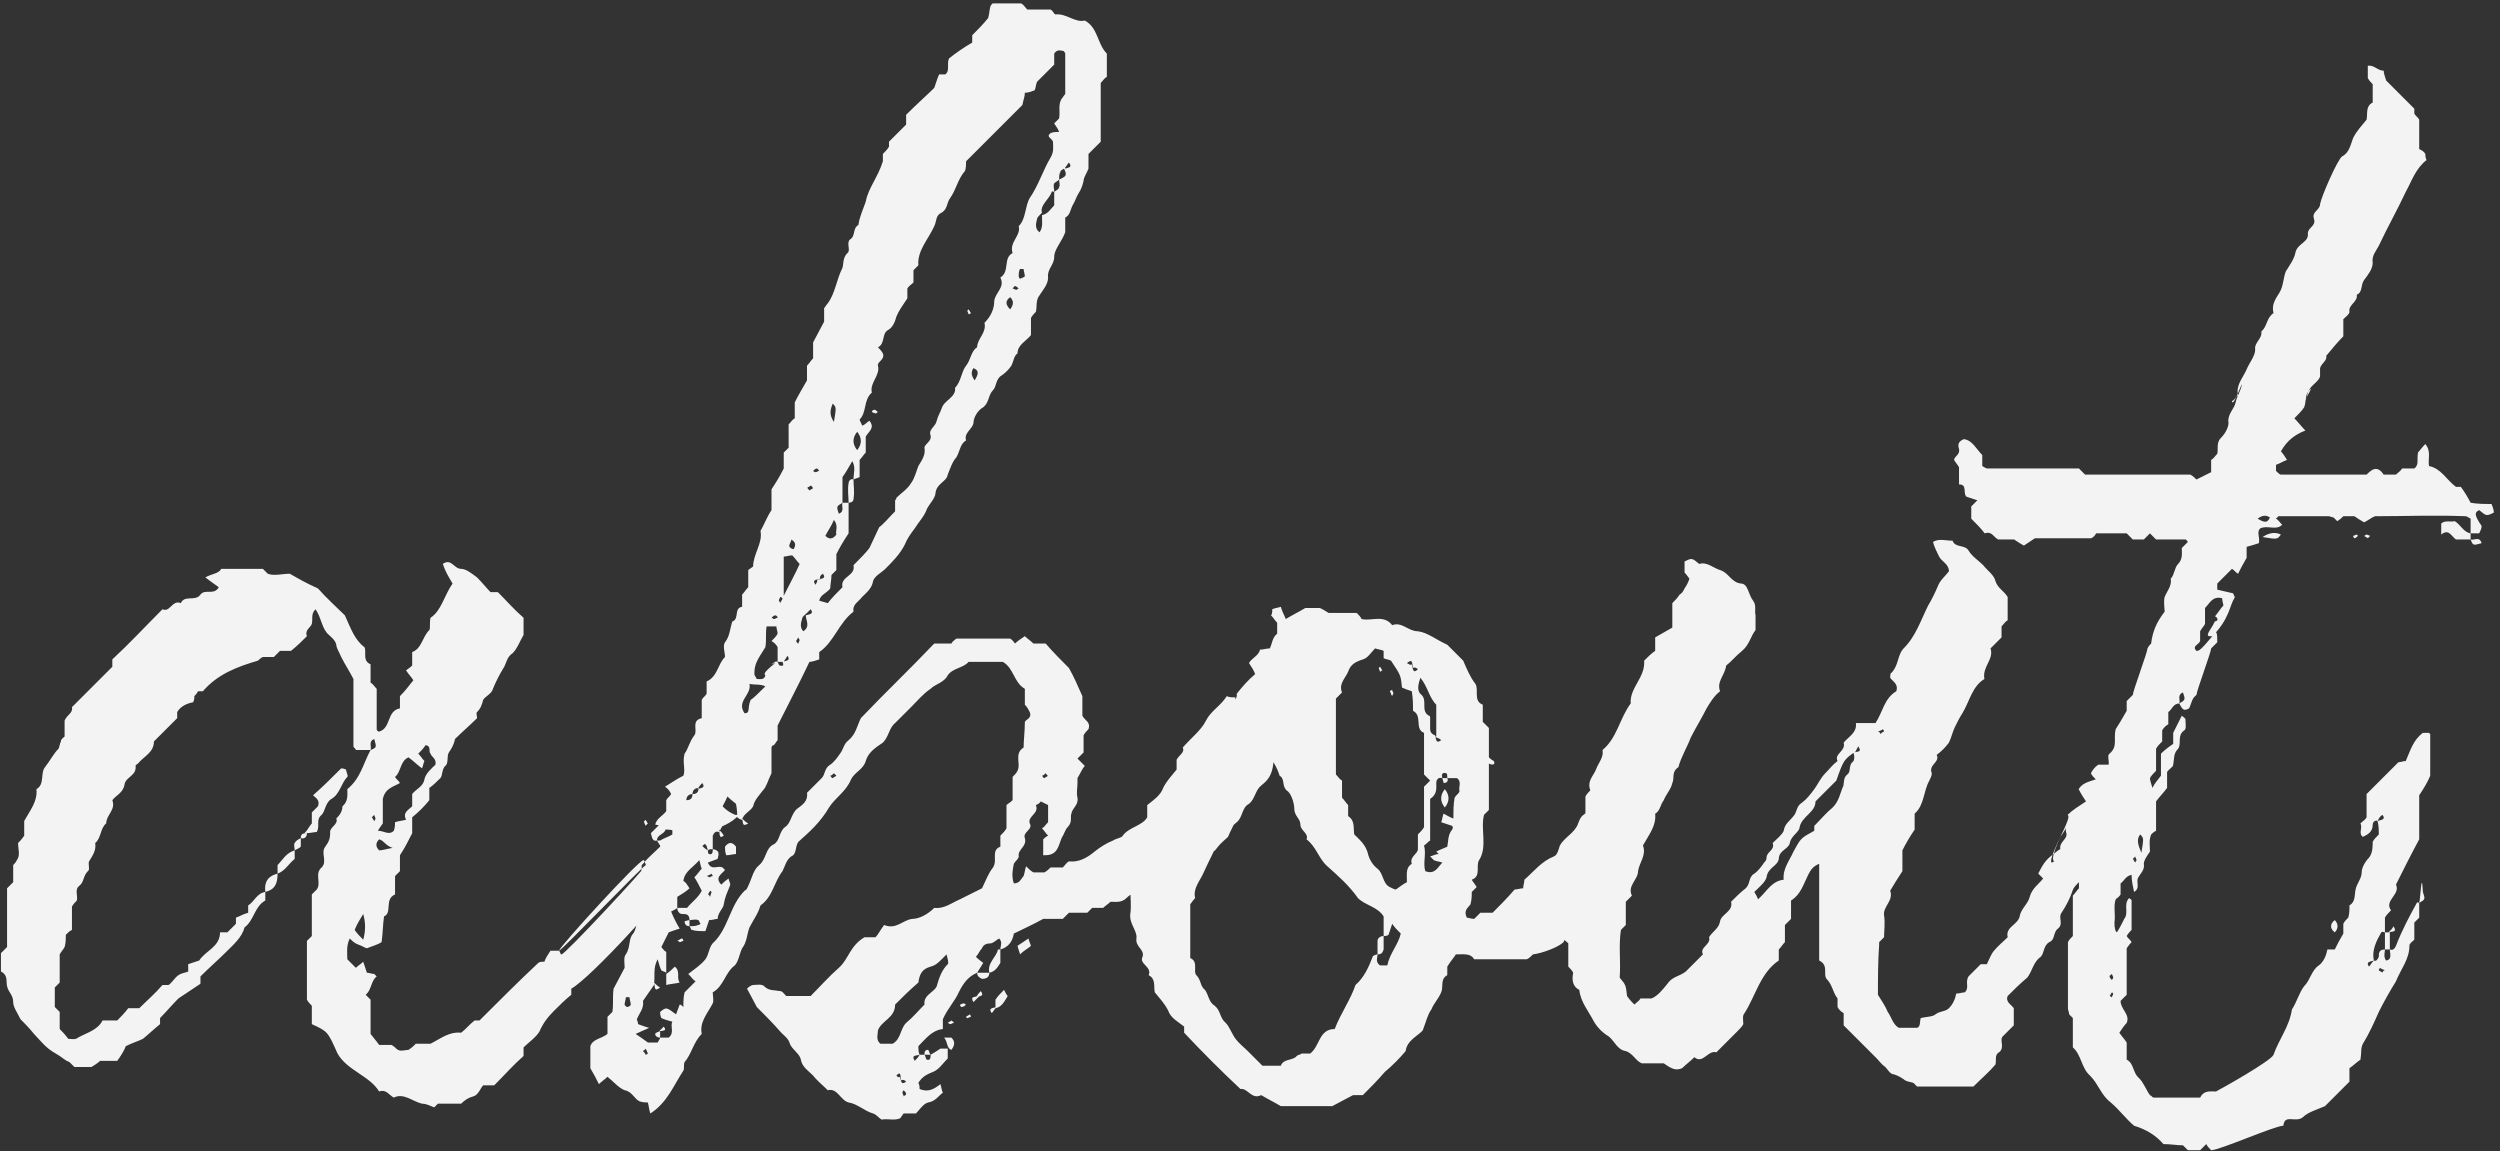 <?xml version="1.0" encoding="UTF-8"?> <svg xmlns="http://www.w3.org/2000/svg" width="393" height="181" viewBox="0 0 393 181" fill="none"><rect x="0" y="0" width="393" height="181" fill="#333333" stroke="none"/> <path d="M115.588 128.095C114.626 127.71 113.857 127.133 113.28 126.364C112.318 126.941 111.548 127.326 110.778 127.518C110.586 128.288 111.163 129.057 110.201 129.442C109.816 128.095 109.816 128.095 110.778 127.518C110.394 126.748 109.816 126.556 109.239 126.748C108.854 126.941 108.662 127.71 108.085 127.518C107.892 127.903 107.7 128.095 107.508 128.48C106.738 127.71 107.508 127.71 108.085 127.518C107.892 126.941 107.892 126.364 107.892 125.787C107.892 125.787 107.508 125.594 107.508 125.787C105.776 127.518 104.045 129.25 102.313 130.981C102.505 131.558 102.505 132.328 103.275 132.136C103.275 131.174 104.429 131.174 104.622 130.404C105.007 130.404 105.391 130.404 105.969 130.596C105.969 131.366 105.007 131.751 104.814 132.136C104.237 132.136 103.852 132.136 103.275 132.136C103.66 132.713 103.852 133.098 104.237 133.675C103.275 134.252 102.89 135.599 101.543 135.984C101.543 136.368 88.653 150.221 88.268 150.029C88.076 150.029 88.076 149.644 87.883 149.451H86.536C86.151 150.029 85.767 150.606 85.574 151.183C85.189 151.183 84.805 151.183 84.612 151.375C81.534 154.261 78.456 157.34 75.377 160.418C75.185 160.418 74.8 160.418 74.608 160.418C73.838 160.995 73.261 161.765 72.491 162.342C70.567 162.15 69.221 163.304 67.681 164.074H65.373C64.988 164.458 64.795 164.651 64.218 165.036C63.641 165.036 62.871 165.42 62.294 164.843C62.102 164.651 61.909 164.458 61.525 164.266H59.601C59.216 163.689 58.831 163.304 58.254 162.534V157.147C57.869 156.763 57.677 156.57 57.484 156.378C58.446 155.608 58.254 154.261 59.216 153.492L58.831 153.107C58.446 153.107 58.062 152.915 57.677 152.915C57.484 152.337 57.292 151.76 57.099 151.183C56.715 151.568 56.33 151.76 55.945 152.145L54.598 150.798C54.598 149.836 54.406 148.682 54.983 147.527C55.368 147.912 55.753 148.297 56.33 148.489C56.907 148.682 57.484 149.067 57.677 149.067C58.639 148.682 59.408 148.489 59.985 148.105C60.178 146.758 60.178 145.411 60.37 144.064C61.717 143.487 60.37 141.371 62.102 140.601V137.715C62.487 137.33 62.679 137.138 62.871 136.946C62.871 135.984 62.871 135.022 62.871 134.444C63.641 133.29 64.218 132.136 64.795 130.981V128.48C65.757 127.71 66.719 126.748 67.489 125.787V123.863C68.066 123.478 68.643 122.901 69.221 122.323C69.605 121.939 69.413 120.977 69.99 120.399C70.567 120.015 70.183 118.86 70.567 118.283C70.952 117.706 71.337 117.129 71.529 116.167C72.491 115.205 73.838 114.05 74.993 112.896C74.993 112.511 74.8 112.126 74.993 111.934C75.57 111.357 75.762 110.779 75.954 110.01C76.339 109.433 77.301 109.048 77.494 108.278C77.878 107.316 78.456 106.162 79.033 105.2C79.61 104.43 79.61 103.276 80.572 102.699C81.342 101.929 81.726 100.775 82.304 99.813V97.119C80.764 95.772 79.61 94.426 78.263 93.079C77.878 93.079 77.686 93.079 77.109 93.079C76.532 92.502 75.762 91.54 74.993 90.77C74.223 90.193 73.261 89.423 72.491 89.423C71.337 89.423 70.952 87.692 69.605 88.654C69.99 89.808 70.567 90.77 71.144 91.732C69.798 93.656 69.413 95.965 67.681 97.119C67.489 97.889 67.681 98.851 67.489 99.043C66.335 100.198 66.335 101.929 64.795 102.506C64.795 103.468 64.795 104.046 64.795 104.623C64.411 105.008 64.026 105.2 63.833 105.392C64.218 105.97 64.603 106.354 64.988 106.932C64.218 107.894 63.641 108.663 62.871 109.433V111.357C60.755 111.741 61.525 114.435 59.601 115.012C59.408 115.012 59.216 114.82 59.216 114.627C59.216 112.511 59.216 110.395 59.216 108.278C58.831 107.894 58.639 107.509 58.254 107.316V104.43C56.907 103.853 57.677 102.506 57.292 101.737C55.753 100.582 55.175 98.851 54.214 96.734C53.059 95.58 51.328 94.041 49.981 92.502C48.249 91.732 46.902 90.963 45.556 90.193C44.401 90.193 43.054 90.578 42.092 90.193C41.708 89.808 41.515 89.616 41.323 89.423H34.781C34.397 90.193 33.242 90.193 32.28 90.77C33.05 91.347 33.819 91.924 34.397 92.309C33.627 93.656 32.28 92.502 31.511 93.464C30.741 94.618 29.009 93.464 28.432 94.811C27.085 94.233 26.701 96.35 25.546 95.772C22.853 98.466 20.352 101.16 17.658 103.661V104.815C15.541 106.932 13.425 109.048 11.309 111.164C11.501 112.126 10.539 112.319 10.154 113.281V115.782C9.962 115.974 9.577 116.167 9.577 116.551C9.385 116.936 9.385 117.321 9.192 117.706C8.423 118.475 7.846 119.63 7.076 120.592C6.306 121.554 7.076 123.285 5.729 124.055C5.922 125.979 4.767 127.326 3.805 129.057V131.366C3.42 131.943 3.036 132.328 2.843 132.52C2.843 133.482 3.228 134.444 2.651 135.214C2.458 135.599 2.266 135.791 2.074 135.984V138.677C1.689 139.062 1.304 139.447 1.112 139.639V148.874C0.727 149.259 0.342 149.644 0.15 149.836V152.722C1.304 153.299 0.919 154.261 1.112 155.031C1.304 155.993 2.074 156.378 2.074 157.532C2.074 158.302 2.651 159.071 3.228 160.226C3.805 160.803 4.575 161.573 5.344 162.534C7.461 164.843 7.461 164.843 9.385 165.998C9.962 166.382 10.347 166.767 10.924 166.96C11.309 167.344 11.501 167.537 11.694 167.729H14.387C14.964 167.344 15.349 167.152 15.734 166.767H18.427C19.005 165.998 19.582 165.036 19.774 164.458C20.929 163.881 21.698 163.689 22.468 163.304C23.43 162.534 24.199 161.765 25.161 160.995V160.033C26.123 159.071 27.085 157.917 28.047 156.955C29.202 156.185 30.356 155.416 31.511 154.646C31.511 154.069 31.511 153.877 31.511 153.492C32.857 152.145 34.204 150.991 35.551 149.644C36.705 148.489 38.052 147.335 38.437 145.796C39.976 144.641 39.976 142.525 41.708 141.563V140.216C40.361 140.409 39.976 141.756 39.014 142.333V143.487C38.245 143.68 37.667 144.064 37.09 144.257V145.219L35.743 146.565C35.358 146.565 35.166 146.565 34.589 146.565C34.589 148.874 32.28 149.451 31.318 150.991C30.741 151.183 30.164 151.375 29.587 151.568V152.722C29.202 152.915 28.625 152.915 28.047 153.299C27.47 153.684 27.085 154.454 26.508 154.839H25.546C24.392 156.185 23.045 157.34 21.891 158.494H20.159C19.582 159.264 18.812 160.033 18.427 160.418H16.119C15.349 161.957 13.617 162.342 12.271 163.112C11.886 163.496 11.116 163.304 10.732 163.304C10.154 162.534 9.77 162.15 9.385 161.765V159.071C9 158.687 8.808 158.494 8.615 158.302V155.223C8.808 155.031 9 154.839 9.385 154.454V150.029C9.577 149.644 9.962 149.259 10.154 148.874C10.347 148.297 10.347 147.527 10.347 146.95C10.732 146.565 10.924 146.373 11.309 146.181C11.309 144.834 11.309 143.68 11.309 142.525C11.501 142.14 11.886 141.756 12.078 141.563C12.271 140.794 11.694 139.832 12.463 139.254C13.233 138.677 13.04 137.715 13.81 136.946C14.195 136.753 13.81 135.791 14.002 135.406C14.579 134.444 15.157 133.675 14.964 132.52C15.926 131.751 15.734 130.212 16.696 129.442C16.696 128.095 18.235 127.326 17.658 125.787C18.235 125.017 19.39 124.632 19.582 123.285C19.774 122.131 21.506 121.939 21.314 120.399C21.314 120.207 21.506 120.207 21.698 120.015C22.66 118.86 24.199 118.283 24.199 116.551C25.546 115.205 26.701 114.05 27.855 112.896V111.934C28.432 110.972 29.394 110.587 30.356 110.395C30.549 110.01 30.549 109.817 30.549 109.433C30.741 109.24 30.933 109.048 31.126 108.663H31.895C34.204 105.97 37.282 104.815 40.553 103.853C40.746 103.661 40.938 103.468 41.323 103.276H43.054C43.439 102.891 43.824 102.506 44.016 102.314H45.748C46.71 101.544 47.48 100.775 48.249 100.005C47.864 99.043 48.826 98.658 49.019 98.081C49.211 97.312 48.826 96.542 49.596 95.772C50.558 97.119 50.558 98.851 51.712 99.813C52.097 100.198 52.674 100.582 52.867 101.352C52.867 101.929 53.444 102.699 53.636 103.276C54.214 104.43 54.983 105.585 55.56 106.739C55.56 110.202 55.56 113.665 55.56 117.321C55.56 117.513 55.945 117.706 55.945 117.898C56.715 117.898 57.484 117.898 58.254 117.898C58.446 117.321 57.869 116.551 58.831 116.167C59.216 117.513 59.216 117.513 58.254 117.898C57.099 120.015 56.715 122.323 54.598 124.055C54.598 124.825 54.791 125.979 53.829 126.748C53.829 127.518 53.444 128.095 52.867 128.672C53.252 129.634 51.712 130.019 51.905 130.981C51.905 131.751 51.712 132.328 51.135 133.098C50.365 134.06 51.52 135.406 50.558 136.368C49.404 137.33 50.558 138.87 49.788 139.832C49.596 140.024 49.404 140.216 49.019 140.601V147.143C48.634 147.527 48.442 147.72 48.249 147.912V157.147C48.442 157.532 48.826 157.917 49.019 158.109V160.995C51.52 162.15 51.52 162.15 53.059 165.613C54.598 168.306 58.062 169.076 59.601 171.577C60.755 171.192 61.14 172.154 61.909 172.539C63.449 171.77 64.795 173.116 66.335 173.501C67.104 173.501 67.681 173.886 68.258 174.078C68.451 173.886 68.643 173.694 68.836 173.501H72.491C73.069 172.924 73.646 172.539 74.415 172.347C75.185 172.154 75.57 171 75.954 170.615C77.109 170.615 77.686 170.615 77.686 170.615C79.418 168.884 80.764 167.344 82.304 165.998V164.651C83.073 163.881 84.228 163.112 84.805 162.15C85.382 160.803 86.151 159.841 87.114 158.879C87.883 158.109 88.845 157.147 89.807 156.378V155.416C92.693 153.877 105.584 140.024 107.315 136.176C108.662 134.829 110.009 133.29 111.548 131.943C111.548 131.558 111.74 131.174 111.74 130.596C113.28 130.019 115.011 129.442 116.166 128.095C115.973 128.095 115.781 128.095 115.588 128.095ZM60.178 129.442V125.594C60.563 123.863 61.909 123.67 62.871 123.093C62.679 122.708 62.294 122.516 62.102 122.131C63.064 121.361 62.871 119.63 64.218 119.053C64.988 119.63 65.565 120.207 66.335 120.784C66.527 120.399 66.527 120.015 66.719 119.63C66.335 119.245 66.142 118.86 65.757 118.475C66.142 118.091 66.527 117.706 66.912 117.129C67.874 117.321 67.296 118.091 67.681 118.475C67.874 119.053 68.643 119.245 68.451 120.207C67.874 120.784 66.912 121.554 66.719 122.516C66.527 123.67 65.373 124.055 64.795 124.825V126.748C64.218 127.326 63.256 127.71 63.833 128.865C63.064 129.057 62.679 129.057 62.102 129.25C62.102 129.634 62.102 130.019 61.909 130.596C61.14 131.366 60.37 130.596 59.408 130.596C59.601 130.212 59.793 130.019 60.178 129.442ZM59.601 131.943C60.37 132.136 60.563 132.905 61.717 133.29C60.563 133.482 60.178 133.675 59.601 133.675C59.023 133.098 59.023 132.52 59.601 131.943ZM58.831 128.095C58.831 128.288 59.023 128.48 59.023 128.672C59.023 128.865 58.831 129.057 58.831 129.057C58.639 128.865 58.639 128.672 58.446 128.48L58.831 128.095ZM57.099 143.68C57.484 145.026 57.484 146.373 57.099 147.72C56.522 147.143 56.138 146.758 55.753 146.181C56.138 145.219 56.522 144.641 57.099 143.68ZM56.907 133.675C57.099 133.675 57.292 133.482 57.292 133.29C57.099 133.098 57.099 132.905 56.907 132.713C56.907 132.905 56.715 132.905 56.715 133.098C56.715 133.29 56.907 133.482 56.907 133.675ZM56.907 158.687C57.099 158.494 57.292 158.302 57.292 158.302C57.099 158.109 57.099 157.917 56.907 157.725L56.715 157.917C56.715 158.302 56.907 158.494 56.907 158.687ZM47.864 130.981C48.442 130.404 48.634 129.827 49.019 129.442C49.019 128.865 49.019 128.288 49.019 127.71C49.404 127.326 49.788 126.941 49.981 126.748C50.365 125.787 49.596 125.402 49.211 125.017C50.75 123.67 52.097 122.323 53.636 120.784C53.636 120.784 54.021 120.784 54.406 120.977C54.406 121.361 54.791 121.939 54.598 122.131C53.636 123.093 53.444 124.825 52.097 125.594C51.135 126.171 51.135 127.518 50.558 128.095C49.596 128.865 50.365 129.827 49.788 130.789C49.404 130.789 48.826 130.981 47.864 130.981ZM46.325 133.675C46.325 134.06 46.325 134.444 46.325 135.022C45.363 135.791 44.786 136.946 43.632 137.33C43.632 136.946 43.632 136.561 43.632 135.984C44.401 135.214 44.978 134.06 46.325 133.675ZM41.708 140.216C41.515 138.677 42.092 137.715 43.632 137.33C43.632 138.87 43.247 139.832 41.708 140.216ZM46.325 133.675C46.325 133.29 46.133 132.713 46.325 132.52C46.518 132.136 46.902 131.943 47.287 131.751C47.287 132.328 47.287 132.713 47.287 133.098C47.095 133.29 46.71 133.482 46.325 133.675ZM109.624 124.055C110.009 123.478 110.201 123.285 110.394 123.093C110.971 123.863 110.201 123.863 109.624 124.055ZM109.816 123.863C109.816 124.632 109.432 124.825 108.854 124.825C108.854 124.247 109.239 123.863 109.816 123.863ZM107.892 125.787C107.892 125.209 108.277 124.825 108.854 124.825C108.854 125.402 108.662 125.787 107.892 125.787ZM87.883 149.451C87.883 148.874 100.581 135.022 101.159 135.214C101.351 135.214 101.351 135.599 101.543 135.984C101.159 135.984 88.268 149.451 87.883 149.451ZM47.287 131.751C47.287 131.174 47.48 130.981 48.249 130.981C48.249 131.558 47.864 131.943 47.287 131.751ZM194.39 122.901C194.198 121.554 194.39 120.015 194.198 119.053C193.428 118.668 192.851 118.475 192.466 118.475C192.082 117.129 193.236 116.936 193.428 115.782V112.703C193.813 112.319 194.006 112.126 194.198 111.934V109.625C193.621 109.625 193.236 109.625 192.851 109.433C191.889 110.972 190.35 111.741 189.58 113.281C188.811 114.82 187.272 115.974 185.925 117.513C186.31 118.283 185.348 118.668 184.963 119.437V120.977C184.193 121.939 183.424 122.708 182.846 123.863C182.462 125.017 181.307 125.787 180.345 126.556V128.48C179.576 129.827 177.459 130.019 176.497 131.366C176.305 131.751 175.535 131.751 174.958 132.136C173.996 132.52 173.034 133.098 172.072 133.867C170.918 134.829 169.571 135.599 168.032 135.406C167.647 135.599 167.455 135.984 167.07 136.368H165.146C164.953 136.561 164.569 136.946 164.184 137.138H162.452C162.068 136.946 161.683 136.561 161.298 136.176C161.106 136.753 161.106 137.138 160.913 137.715C160.528 138.1 160.336 138.87 159.374 138.87C158.989 137.715 159.182 136.753 159.374 135.791C159.566 135.406 160.144 135.022 160.144 134.637C159.951 133.482 161.49 133.098 161.106 131.751C160.721 130.789 162.452 130.404 161.875 129.442C161.49 128.288 163.414 127.903 162.837 126.556C162.837 126.556 163.414 126.364 163.607 125.979C163.991 126.171 164.376 126.364 164.761 126.556V129.25C164.376 129.634 164.184 130.019 163.799 130.212C164.184 130.596 164.376 130.981 164.761 131.366C164.376 131.558 164.184 131.751 163.991 131.943V134.444C164.376 134.444 164.953 134.444 165.338 134.252C166.3 133.867 166.493 132.713 166.877 131.751C167.262 131.174 167.455 130.404 167.839 130.019C168.609 129.25 168.224 128.48 168.417 127.903C168.609 126.941 169.571 126.556 169.379 125.402C169.186 124.632 169.379 123.863 169.379 123.093C169.379 122.708 169.379 122.323 169.379 122.323C169.956 121.361 170.148 120.784 170.533 120.399C169.956 119.822 169.763 119.63 169.379 119.245C169.763 118.86 169.956 118.668 170.341 118.283V115.589C170.533 115.205 170.918 114.82 171.11 114.627C171.495 113.473 170.533 113.281 170.148 112.511V109.433C169.379 107.701 168.801 106.354 168.032 105.008C166.877 103.853 165.531 102.506 164.376 101.16H162.452C162.068 100.775 161.49 100.39 161.106 100.005C160.528 100.39 159.951 100.775 159.566 101.16C159.374 100.967 159.182 100.582 158.797 100.39H150.331C150.139 100.582 149.754 100.775 149.562 101.16C148.6 101.16 147.638 101.16 146.868 101.16C142.828 105.392 138.98 109.048 135.324 112.896C134.747 114.05 134.555 115.397 133.4 116.359C132.631 116.936 132.631 117.706 132.053 118.475C131.669 119.053 131.091 119.822 130.514 120.207C129.552 120.784 129.745 121.746 129.167 122.323C128.398 123.093 127.628 123.863 126.859 124.632C127.051 125.979 126.089 126.556 125.32 127.133C124.358 127.903 124.358 129.442 123.396 130.019C122.434 130.789 122.626 132.136 121.664 132.713C120.317 133.29 120.51 135.022 119.355 135.984C118.393 136.753 118.201 138.1 117.624 139.254C117.431 139.639 117.431 139.832 117.046 140.024C114.738 142.333 114.545 145.796 112.236 148.105C111.467 148.682 111.467 150.029 110.89 150.798C110.12 151.76 109.158 152.337 108.196 153.107C108.773 153.684 108.966 154.069 109.351 154.261C108.581 155.031 108.196 155.416 107.619 155.993C107.427 156.763 107.427 157.532 107.427 158.302C107.234 158.109 107.042 157.917 106.849 157.917C106.657 158.494 106.465 158.879 106.272 159.456C104.733 158.302 104.733 158.302 103.771 159.071C103.771 159.264 103.771 159.649 103.963 160.033C104.348 160.226 104.925 160.418 105.695 160.611C105.31 161.38 106.08 162.342 105.118 163.112C104.733 163.112 104.156 163.112 103.771 163.112C103.771 163.304 103.579 163.496 103.386 163.881H101.847C101.077 163.304 100.5 162.919 99.923 162.534C100.693 162.15 101.27 161.957 102.039 161.573C101.27 161.38 100.885 161.188 100.308 160.995C100.308 160.611 100.115 160.418 100.115 160.226C100.5 159.264 101.27 158.494 101.077 157.34L102.809 154.839C103.001 153.492 102.617 152.145 103.386 150.798C103.579 151.568 103.771 152.145 103.963 152.53C104.156 152.722 104.541 152.722 104.733 152.915V149.644C104.348 149.451 104.156 149.067 103.963 148.874C104.348 148.105 104.733 147.335 105.118 146.565C105.695 146.373 106.08 146.181 106.849 145.988C106.272 145.026 105.887 144.257 105.503 143.295C105.887 143.102 106.272 142.91 106.465 142.718V140.986C107.042 140.601 107.811 140.216 108.389 139.639C108.004 139.062 107.811 138.677 107.427 138.485C107.619 136.946 108.966 136.368 109.928 135.214C110.12 135.791 110.12 136.176 110.312 136.561C109.928 136.946 109.735 137.33 109.158 137.908C109.543 138.485 109.928 139.254 110.312 140.024C109.735 141.178 108.773 141.756 108.004 142.718H106.465C106.465 143.295 106.849 143.68 107.234 143.68C107.811 143.68 108.389 143.68 108.389 144.641C108.773 144.641 109.351 144.449 109.735 144.641C109.928 144.641 109.928 145.026 110.12 145.219C110.12 145.219 109.928 145.411 109.735 145.411C109.351 145.603 108.773 145.603 108.389 145.603C108.581 145.796 108.581 146.181 108.773 146.181C109.351 146.373 110.12 146.373 110.89 146.373C111.082 145.796 111.274 145.219 111.467 144.641C112.044 144.641 112.429 144.449 112.814 144.449C112.814 143.487 113.776 142.718 113.776 142.14C113.968 140.986 114.353 140.216 114.738 139.254C114.93 138.87 114.545 138.485 114.545 138.1C113.968 138.485 113.776 138.677 113.391 139.062C112.236 137.908 113.583 137.33 113.968 136.753C113.968 136.753 113.776 136.561 113.583 136.368C112.814 135.984 111.852 136.946 111.274 135.599C111.852 135.406 112.236 135.214 112.814 135.022C113.006 134.252 113.198 133.675 112.044 133.482C112.044 133.867 112.044 134.444 111.467 134.252C111.274 134.252 111.274 133.675 111.274 133.675C110.89 133.482 110.505 133.098 110.312 132.905C111.082 132.328 111.082 133.098 111.274 133.675C111.467 133.482 111.852 133.482 112.044 133.482C112.044 132.713 112.044 132.136 112.044 131.366C112.236 130.981 112.429 130.596 113.006 130.789C113.391 130.212 113.583 129.827 113.776 129.25C113.583 128.865 113.198 128.48 113.006 128.095C113.391 126.941 113.968 126.171 114.353 125.209C114.93 125.787 115.507 126.171 115.7 126.364C115.892 127.326 115.892 128.095 115.892 128.48C116.084 128.672 116.469 128.865 116.662 128.865C116.854 127.903 118.008 127.518 118.393 126.748C118.586 125.787 119.355 125.017 119.932 124.247C120.51 123.67 120.702 122.708 121.279 121.554C121.279 120.399 121.279 118.86 121.279 117.513C121.279 117.321 121.472 117.129 121.664 117.129C121.856 116.936 122.049 116.551 122.241 116.359V114.05C123.973 110.587 125.704 107.316 127.243 104.046C127.628 104.046 128.205 103.853 128.783 103.661V102.506C131.091 100.967 131.861 97.889 134.17 96.157C133.977 95.003 134.939 94.618 135.517 93.849C136.286 93.079 137.056 92.502 137.248 91.347C137.441 90.578 138.595 90.001 139.172 89.423C140.327 88.269 141.481 87.115 142.251 85.575C142.635 84.613 143.213 83.844 143.79 83.074C144.367 82.112 145.329 81.15 145.714 79.996C146.098 79.226 147.06 78.264 147.06 77.495C147.253 75.956 148.792 75.763 148.984 74.609C149.369 73.647 149.754 72.492 150.331 71.915C150.908 70.953 150.908 69.799 151.87 69.222C151.486 68.067 152.832 67.49 153.025 66.528C153.025 65.566 153.794 64.412 154.564 64.027C155.526 63.257 155.334 62.103 156.103 61.333C156.68 60.756 156.488 59.602 157.45 59.025C158.027 58.64 158.604 58.062 158.989 57.485C159.374 56.716 159.374 55.946 159.951 55.561C159.951 54.215 161.298 53.637 162.068 52.675V49.982C162.26 49.597 162.645 49.212 162.837 49.02C163.029 48.25 162.837 47.481 163.222 46.711C163.799 45.749 164.761 44.787 164.761 43.633C164.569 42.286 165.723 41.709 165.723 40.362C165.723 39.208 166.877 38.053 167.455 36.514V34.205C168.224 33.82 168.224 33.051 168.609 32.281C168.994 31.704 169.186 30.934 169.571 30.357C169.956 29.78 170.148 29.203 170.341 28.433C170.341 27.856 170.918 27.086 171.11 26.509V24.201C171.88 23.431 172.457 22.854 173.034 22.276V13.041C173.419 12.657 173.611 12.272 173.996 12.079V8.424C172.457 6.885 172.649 4.383 170.533 3.229C168.994 3.614 167.647 2.075 165.915 2.267C165.723 2.267 165.531 1.69 165.146 1.498H161.49C161.106 1.113 160.913 0.728 160.528 0.536C159.182 0.536 157.642 0.536 156.103 0.536C155.911 0.536 155.911 0.728 155.718 0.92C155.526 1.498 155.526 2.267 155.334 2.844C154.564 3.806 153.602 4.768 152.832 5.538V6.692C151.486 7.462 150.139 8.424 149.177 9.193C148.792 10.155 149.369 11.117 148.6 11.695H147.638C147.445 12.079 147.253 12.657 146.868 13.811C145.714 14.965 144.175 16.312 142.443 18.044V19.583C141.481 20.545 140.711 21.314 139.749 22.276V23.046C139.557 23.431 139.172 23.816 138.787 24.201V25.355C138.018 27.856 136.479 29.588 136.094 31.704C135.709 32.858 135.132 34.013 134.939 35.359C133.977 35.937 134.555 37.091 133.593 37.668C133.015 38.245 133.785 39.4 133.208 39.785C132.438 40.554 132.631 41.516 132.438 42.093C131.476 44.017 131.284 46.134 130.129 47.673C129.937 47.865 129.745 48.25 129.552 48.443C129.552 49.212 129.552 49.982 129.552 50.559C128.975 51.713 128.398 52.675 127.821 53.83V56.331C127.436 56.716 127.243 57.1 126.859 57.485V59.794C126.089 61.141 125.512 62.103 124.935 63.257V65.758C124.55 65.951 124.358 66.336 123.973 66.72V70.376L123.203 71.145V73.647C122.626 74.801 122.049 75.763 121.279 76.918V80.188C120.51 81.343 120.125 82.497 119.548 83.459C119.932 85.383 118.393 87.115 118.393 89.038C118.201 89.231 117.816 89.423 117.624 89.616V92.309C117.239 92.694 117.046 93.079 116.662 93.464V95.388C115.315 95.58 116.277 97.312 115.122 97.696C114.738 98.851 114.738 100.005 113.968 100.967C113.583 101.544 113.968 102.506 113.968 103.276C112.814 104.43 112.814 106.354 111.082 107.124V109.048C110.89 109.433 110.505 109.625 110.312 110.01V112.896C108.581 113.281 109.735 114.82 109.158 115.589C108.389 116.551 108.196 117.706 107.619 118.475C107.234 119.822 107.811 120.977 107.427 121.939C106.272 122.516 105.503 123.093 104.541 123.67C105.118 124.055 105.31 124.44 105.503 124.825C105.31 125.209 104.925 125.402 104.733 125.787V127.518C104.156 128.288 103.194 128.672 103.001 129.634C103.963 129.827 104.733 129.827 105.695 130.019V131.174C105.118 131.558 104.348 131.751 103.771 132.136V133.098C102.809 134.06 101.847 134.829 101.077 135.791L100.885 135.984C100.885 136.753 100.693 137.33 100.693 138.1C100.5 139.254 99.923 140.601 98.961 141.371C98.769 141.756 98.576 142.14 98.384 142.718C98.576 142.718 98.576 142.718 98.769 142.525C99.346 142.525 99.923 141.563 100.5 140.794C101.27 141.948 100.885 143.102 101.077 144.064C99.923 144.641 100.115 145.988 99.538 146.758C98.769 147.527 99.153 148.874 98.384 150.029C97.999 150.413 98.191 151.375 98.191 152.145C97.614 153.299 97.037 154.261 96.46 155.416C96.267 156.57 96.46 157.917 96.267 159.071C95.883 159.456 95.69 159.649 95.498 159.841V162.534C94.536 163.304 93.189 163.304 92.804 164.458V167.922C93.382 168.884 93.766 169.653 94.151 170.423C94.536 170.038 95.113 169.653 95.498 169.268C96.46 170.038 97.229 171 98.191 171.385C99.346 171.577 99.731 172.732 100.5 173.116C101.077 173.309 101.462 173.309 101.847 173.309C102.039 174.078 102.039 174.463 102.232 175.04C104.925 173.309 105.887 170.615 107.427 168.306C107.619 167.922 107.427 167.344 107.619 166.96C108.773 165.613 108.966 163.881 110.312 162.534C109.928 160.611 111.274 159.264 112.044 157.725C112.236 157.34 112.044 156.57 112.044 155.993C113.776 155.031 113.968 152.915 115.507 151.76C116.084 151.183 116.277 149.836 116.662 149.067C117.431 148.105 117.431 146.758 117.816 145.796C118.393 144.641 119.163 143.68 119.548 142.333C121.472 140.986 121.664 138.677 123.011 136.946C123.396 136.176 123.588 135.214 124.358 134.637C125.32 134.252 124.935 133.098 125.512 132.328C127.243 130.789 128.975 129.25 130.322 126.941C131.284 125.402 133.015 124.44 133.785 122.516C134.362 121.361 135.709 120.977 136.094 119.63C136.479 118.283 137.633 117.513 138.787 116.744C139.749 115.782 139.749 114.435 140.711 113.665C141.481 112.896 142.443 111.934 143.213 111.164C144.175 110.202 145.136 109.048 146.291 108.278C147.06 107.509 148.407 107.316 148.984 106.162C149.754 105.008 151.486 105.008 152.255 104.046H157.642C159.374 105.008 159.374 107.316 161.106 108.278V110.779C161.49 111.164 161.683 111.549 161.875 111.934C162.26 112.896 161.298 113.088 161.106 113.473C161.106 115.012 160.913 116.359 160.913 117.513C159.374 118.475 160.528 120.015 159.951 121.169C159.759 121.554 159.566 121.746 159.182 122.131V125.787C158.797 126.171 158.412 126.364 158.22 126.556V130.212C158.027 130.596 157.642 130.981 157.258 131.366V133.098C155.718 133.675 156.873 135.214 156.103 136.368C155.334 137.33 154.949 138.485 154.372 139.639C153.217 140.216 152.063 140.794 150.908 141.371C149.562 141.948 148.407 142.91 146.868 142.718C145.906 143.68 144.559 144.449 143.405 144.449C141.866 144.641 140.904 146.181 138.98 145.411C138.403 146.181 138.018 146.95 137.633 147.335C136.671 147.335 136.094 147.335 135.901 147.335C133.593 148.682 133.4 150.798 131.861 152.145C130.322 153.492 128.783 155.223 127.436 156.57H123.588C123.203 156.185 123.011 155.801 122.626 155.801C121.664 155.608 120.894 155.801 120.125 155.031C119.74 154.646 118.97 154.839 118.393 154.839C118.201 154.839 117.816 155.031 117.431 155.416C117.816 156.185 118.393 157.147 118.97 158.302C120.125 159.456 121.472 160.803 122.818 162.342C123.396 162.919 123.973 163.304 124.165 164.074C124.55 165.036 125.704 165.613 125.897 166.575C126.089 167.729 127.051 168.306 127.821 169.076C128.398 169.846 129.36 170.615 130.129 171.385C131.669 171 132.053 172.924 133.4 173.309C134.747 173.501 135.901 174.656 137.248 175.04C137.825 175.233 138.21 175.81 138.595 176.002C139.557 175.81 140.519 176.195 141.481 175.81C141.673 175.618 141.866 175.233 142.058 175.04H143.982C144.559 174.463 145.136 173.501 145.906 173.309C147.06 173.116 147.445 172.347 148.215 171.77C148.022 171.385 148.022 171 147.83 170.423C146.868 171.192 145.906 171.77 144.559 171.192C144.559 170.808 144.559 170.615 144.367 170.23C144.944 169.268 145.714 168.884 146.676 168.499C147.638 168.114 148.215 167.152 148.984 166.382C148.984 165.805 148.984 165.42 148.984 164.843H147.83C147.253 165.228 146.676 165.613 146.291 165.805C146.291 166.19 146.291 166.767 145.714 166.575C145.521 166.575 145.521 165.998 145.329 165.805C144.944 165.805 144.752 165.805 144.559 165.805C144.367 166.19 144.175 166.382 143.79 166.767C143.213 165.805 143.982 165.998 144.559 165.805C144.367 165.42 144.367 164.843 144.367 164.458C145.521 163.304 146.483 161.957 148.215 161.765V160.226C148.984 158.494 150.139 157.34 150.716 155.993C151.486 154.454 152.255 153.492 153.602 152.915C153.987 152.337 154.179 151.953 154.564 151.375C154.372 151.183 153.987 150.991 153.41 150.413C153.794 150.029 153.987 149.451 154.372 149.067C154.564 148.489 155.141 148.297 155.718 148.297C156.103 148.297 156.68 147.72 157.065 147.527C157.642 148.105 157.258 148.682 157.258 149.259C158.604 148.874 159.182 147.912 159.374 146.758C160.913 145.988 162.26 145.411 163.991 144.449H167.07C167.455 144.064 167.647 143.872 168.032 143.487H170.918C171.303 143.102 171.495 142.91 171.687 142.718H173.419C173.804 142.333 174.189 142.14 174.573 141.756C175.343 141.756 176.305 141.948 177.075 141.178C177.652 140.601 178.614 140.024 179.383 140.024C180.538 140.024 181.307 139.254 182.077 139.062C183.039 139.062 183.424 137.715 184.578 138.1C185.155 137.523 185.732 136.561 186.502 136.368C187.656 136.176 188.041 135.406 188.811 134.829C189.58 134.252 190.735 134.252 191.312 133.29C191.889 132.52 192.659 131.943 193.044 131.558C193.428 130.596 193.813 130.019 194.198 129.057V126.748C194.583 126.364 194.968 125.979 195.16 125.594V123.863C194.968 123.478 194.583 123.093 194.39 122.901ZM164.376 121.554C164.569 121.746 164.569 121.939 164.761 121.939C164.569 122.131 164.376 122.131 164.184 122.323C163.991 122.323 163.991 122.131 163.799 121.939C163.991 121.939 164.184 121.746 164.376 121.554ZM111.659 140.986C111.467 140.794 111.467 140.601 111.274 140.601C111.467 140.409 111.467 140.216 111.659 140.024L111.852 140.216C111.852 140.409 111.659 140.601 111.659 140.986ZM111.852 137.33C111.852 137.523 112.044 137.523 112.044 137.715C111.852 137.715 111.659 137.908 111.467 137.908C111.467 137.908 111.274 137.715 111.082 137.715C111.467 137.523 111.659 137.523 111.852 137.33ZM153.217 59.794C152.64 59.025 152.64 58.447 153.025 57.87C153.987 58.255 153.794 58.832 153.217 59.794ZM158.797 48.635C158.027 47.865 158.027 47.288 158.797 46.711C159.374 47.288 159.374 47.865 158.797 48.635ZM159.759 45.557C159.566 45.557 159.374 45.364 159.182 45.364C159.374 45.172 159.374 44.979 159.566 44.979C159.759 44.979 159.951 45.172 160.144 45.364C159.951 45.364 159.951 45.557 159.759 45.557ZM160.336 43.825C160.336 43.825 160.144 43.633 160.144 43.44C160.144 43.055 160.144 42.671 160.336 42.286C160.528 42.286 160.721 42.286 160.913 42.286C160.913 42.671 161.106 43.055 161.106 43.44C160.913 43.633 160.721 43.633 160.336 43.825ZM167.455 27.664C167.262 27.856 166.877 28.048 166.493 28.241C166.493 28.626 166.685 29.203 166.493 29.395C166.493 29.78 165.915 29.972 165.723 30.165V32.281C165.146 32.858 164.761 33.628 163.799 33.82C163.799 34.782 163.991 35.744 163.414 36.514C162.645 35.937 162.837 35.167 163.029 34.398C163.029 34.205 163.414 33.82 163.799 33.435C163.414 32.281 164.953 31.319 165.338 30.165C165.338 29.972 165.531 30.165 165.723 30.165C165.723 29.588 165.531 29.203 165.723 28.818C165.915 28.626 166.3 28.433 166.493 28.241C166.493 27.856 166.493 27.279 166.685 27.086C166.685 26.702 167.07 26.702 167.262 26.509C167.455 26.894 167.647 27.279 167.455 27.664ZM168.032 25.547C168.609 26.317 168.032 26.317 167.455 26.509V26.317C167.647 26.124 167.839 25.74 168.032 25.547ZM134.747 67.875C135.517 68.837 135.517 69.799 134.747 70.761C133.977 69.799 133.977 68.837 134.747 67.875ZM130.899 63.45C131.476 64.027 131.476 64.027 131.091 66.336C130.322 65.181 130.514 64.412 130.899 63.45ZM131.091 81.727C131.861 82.689 131.284 83.459 131.476 84.036C130.899 84.806 130.322 84.806 129.745 84.229C130.129 83.459 130.707 82.689 131.091 81.727ZM130.514 92.502C130.514 91.924 130.707 91.155 130.707 90.385C130.899 90.193 131.091 90.001 131.476 89.616V87.115C132.053 85.96 132.631 84.998 133.4 83.844V79.034H132.438C132.246 79.611 132.823 80.381 131.861 80.765C131.476 79.611 131.476 79.611 132.438 79.034V74.993C133.015 74.224 133.4 73.454 133.977 72.492C134.555 73.454 134.17 74.416 134.17 75.378C134.555 75.186 134.747 75.186 135.132 74.993V72.3C135.517 71.915 135.709 71.53 136.094 71.145V68.644C136.479 67.875 137.633 67.298 136.671 66.143C136.286 66.336 136.094 66.72 135.517 66.913C135.517 66.72 135.132 66.143 135.132 65.951C136.286 64.796 135.709 62.872 137.056 61.718C136.671 60.179 138.403 59.025 138.018 57.485C137.825 56.908 139.172 56.523 138.787 55.561C138.595 55.176 138.21 54.792 138.018 54.599C139.172 54.022 138.595 52.483 139.557 51.906C140.327 51.521 140.711 50.559 140.904 49.789C141.289 48.827 141.866 48.058 142.635 46.903V45.364C142.828 44.979 143.213 44.787 143.597 44.402V42.478C143.79 42.286 143.982 42.093 144.367 41.709C144.175 39.4 145.906 37.668 146.868 35.552C147.253 34.782 147.06 33.82 148.022 33.435C148.984 32.858 148.792 31.896 149.369 31.127C150.331 29.78 150.524 28.241 151.678 26.894C151.87 26.509 151.87 25.74 151.87 25.355C154.949 22.276 158.027 19.198 160.721 16.505C160.913 15.543 161.106 15.158 161.106 14.581C161.683 14.581 162.068 14.388 162.645 14.196C162.837 13.811 162.837 13.234 163.029 12.849C163.799 12.079 164.761 11.117 165.723 10.155V8.424C166.108 7.847 166.493 7.847 167.262 8.039C167.262 8.231 167.455 8.231 167.455 8.424C167.455 10.54 167.455 12.657 167.455 14.773C167.262 14.965 167.07 15.35 166.877 15.543C166.3 16.505 166.685 17.466 166.493 18.621C166.3 18.813 166.108 19.006 165.723 19.39C165.915 19.775 166.3 20.16 166.493 20.737C166.108 20.737 165.531 20.737 165.146 20.93C164.376 21.507 165.338 21.699 165.531 22.276C165.531 23.046 165.723 23.816 165.146 24.778C163.991 26.702 163.222 29.203 161.875 31.127C161.106 32.474 161.298 34.398 160.144 35.552C160.528 37.091 158.604 38.053 159.182 39.785C157.642 40.554 158.797 42.671 157.258 43.633C158.027 45.172 156.488 45.941 156.296 47.288C156.296 48.635 155.718 49.789 154.756 50.751C155.141 52.291 153.602 53.252 153.602 54.599C152.64 55.176 152.64 56.523 151.87 57.485C151.101 58.447 151.101 59.986 150.139 60.948C150.331 62.488 148.407 62.872 148.022 64.219C147.83 64.796 147.445 65.374 147.253 66.143C147.06 67.105 145.906 67.49 146.291 68.452C146.483 69.414 145.329 69.799 145.329 70.376C145.521 71.53 144.944 72.3 144.367 73.262C143.982 74.224 143.79 75.186 143.213 75.956C142.635 76.918 141.673 77.495 140.904 78.264C140.904 78.457 140.904 78.457 140.711 78.649V79.996C140.711 80.188 140.711 80.381 140.711 80.381C139.749 81.343 138.98 82.305 138.21 82.882C137.633 84.036 137.248 84.998 136.671 86.153C136.094 86.922 135.132 87.884 134.17 88.846C134.555 90.578 132.053 90.578 132.438 92.309C131.669 93.079 130.707 94.041 130.129 94.811C129.552 94.618 129.36 94.618 128.783 94.426C128.975 93.464 129.937 93.271 130.514 92.502ZM129.36 90.193C129.937 90.963 129.167 90.963 128.398 91.155C128.59 91.347 128.398 91.54 128.205 91.924C127.628 91.155 128.205 91.155 128.975 90.963C128.783 90.77 128.975 90.385 129.36 90.193ZM128.398 73.647C128.59 73.647 128.59 73.839 128.783 74.031C128.59 74.031 128.398 74.224 128.205 74.224C128.013 74.224 127.821 74.031 127.821 74.031C128.013 73.839 128.205 73.647 128.398 73.647ZM127.436 76.34C127.628 76.34 127.628 76.533 127.821 76.725C127.628 76.918 127.436 76.918 127.243 77.11C127.051 76.918 127.051 76.725 126.859 76.725C127.051 76.533 127.243 76.533 127.436 76.34ZM126.089 97.312C126.089 96.927 126.474 96.734 126.859 96.35C127.051 96.157 127.243 95.965 127.436 95.772C128.013 96.542 127.243 96.542 126.666 96.734C126.666 97.504 127.436 98.466 126.282 99.236C125.704 98.658 125.897 97.889 126.089 97.312ZM125.512 101.16C125.32 101.16 125.32 100.967 125.127 100.775C125.32 100.582 125.32 100.39 125.512 100.198C125.512 100.39 125.704 100.582 125.704 100.582C125.704 100.775 125.512 100.967 125.512 101.16ZM124.358 84.806C125.127 85.191 125.127 85.768 124.742 86.345C123.396 85.96 124.55 85.191 124.358 84.806ZM123.203 87.499C123.588 87.499 123.973 87.307 124.55 87.307C124.935 87.692 125.32 88.269 125.704 88.654C125.127 90.001 124.358 91.347 123.203 93.656V87.499ZM123.78 103.084C124.358 103.853 123.588 103.853 123.011 104.046C123.203 104.43 123.203 104.815 122.626 104.623C122.434 104.623 122.434 104.43 122.241 104.046C122.818 104.046 123.011 104.046 123.203 104.046C123.396 103.661 123.588 103.468 123.78 103.084ZM122.626 93.849C122.818 93.849 123.011 94.041 123.011 94.041C123.011 94.233 122.818 94.426 122.626 94.811C122.626 94.618 122.434 94.426 122.434 94.426C122.434 94.233 122.626 94.041 122.626 93.849ZM121.856 96.734C122.049 96.734 122.241 96.927 122.241 97.119C122.049 97.119 121.856 97.312 121.664 97.312C121.472 97.312 121.472 97.119 121.279 97.119C121.472 96.927 121.664 96.734 121.856 96.734ZM120.317 101.737C120.51 100.582 120.317 99.62 120.51 98.466C121.087 98.466 121.472 98.466 122.049 98.466C122.049 98.851 122.241 99.236 122.241 99.62C122.049 100.005 121.664 100.39 121.279 100.775C121.664 100.967 122.049 101.352 122.241 101.737V104.046C121.856 103.853 121.664 104.238 121.279 104.43C121.472 104.43 121.664 104.238 121.856 104.238C119.932 105.777 120.125 105.97 120.317 106.162C120.125 106.932 119.548 106.739 118.97 106.739C118.778 106.354 118.586 106.162 118.586 105.97C118.586 104.43 118.97 103.853 120.317 101.737ZM117.816 107.509C118.778 107.701 119.548 107.509 120.317 107.894C119.355 108.855 118.393 109.817 118.008 110.01C117.431 111.357 118.008 112.126 117.046 112.126C115.7 110.202 118.201 109.24 117.816 107.509ZM102.232 137.138C102.039 136.946 102.232 136.561 102.424 136.368C103.194 137.138 102.424 137.138 101.655 137.33C101.847 137.523 101.655 137.715 101.462 138.1C100.693 137.33 101.462 137.33 102.232 137.138ZM98.576 158.302C98.576 158.302 98.191 158.109 98.191 157.917C98.191 157.532 98.384 157.147 98.384 156.763C98.576 156.763 98.769 156.763 98.961 156.763C98.961 157.147 99.153 157.532 99.153 157.917C99.153 158.109 98.769 158.302 98.576 158.302ZM101.462 165.805C101.462 165.613 101.27 165.42 101.077 165.228C101.27 165.036 101.462 165.036 101.462 164.843C101.655 165.036 101.655 165.228 101.847 165.613C101.847 165.613 101.655 165.805 101.462 165.805ZM130.899 122.323C130.707 122.323 130.707 122.131 130.514 121.939C130.707 121.939 130.899 121.746 131.091 121.554L131.476 121.939C131.284 122.131 131.091 122.131 130.899 122.323ZM142.058 172.347C142.058 172.154 141.866 171.962 141.866 171.77C141.866 171.577 142.058 171.385 142.058 171.385C142.251 171.577 142.443 171.77 142.443 171.962C142.443 172.154 142.251 172.154 142.058 172.347ZM141.481 169.268C141.289 169.461 141.096 169.268 140.904 169.076C141.673 168.306 141.481 169.076 141.673 169.846C142.058 169.653 142.251 169.846 142.443 170.038C141.673 170.615 141.673 170.038 141.481 169.268ZM148.984 151.568C148.022 152.53 147.638 153.684 147.253 155.031C146.868 155.993 145.136 156.378 145.329 157.917C144.367 158.879 143.597 159.841 142.443 160.803C141.481 161.765 141.673 163.304 140.327 164.074H138.403C137.633 163.496 138.018 162.534 138.018 161.957C138.595 160.418 140.711 160.033 140.711 157.917C141.866 156.763 143.02 155.608 144.367 154.454C144.559 153.107 144.944 152.337 146.291 151.953C147.253 151.76 148.022 150.798 148.792 150.029C148.984 150.798 149.177 151.375 148.984 151.568ZM130.514 85.96C130.514 85.768 130.322 85.575 130.322 85.575C130.129 85.768 129.937 85.768 129.552 85.96C129.745 85.96 129.937 86.345 129.937 86.153C130.129 86.153 130.322 85.96 130.514 85.96ZM128.783 125.594C128.59 125.594 128.59 125.402 128.398 125.402C128.205 125.402 128.013 125.594 127.821 125.594C127.821 125.787 128.013 125.979 128.013 125.979C128.398 125.979 128.59 125.787 128.783 125.594ZM111.659 142.718L111.852 142.525C111.852 142.14 111.659 141.948 111.659 141.756C111.467 141.948 111.274 142.14 111.274 142.14C111.467 142.333 111.467 142.525 111.659 142.718ZM104.733 153.107C105.31 152.722 105.695 152.337 106.08 151.953C107.042 152.722 106.272 153.684 106.849 154.454C106.08 154.646 105.503 154.646 104.733 154.839C104.733 154.069 104.733 153.492 104.733 153.107ZM157.258 149.259C157.258 149.836 157.258 150.606 157.258 151.375C156.873 151.953 156.488 152.722 155.526 152.915C155.141 151.375 156.68 150.413 156.873 149.259H157.258ZM160.336 150.029C160.336 149.836 160.144 149.451 159.951 148.682C160.528 148.297 161.106 147.912 161.683 147.527C161.683 147.72 161.875 148.105 162.068 148.682C161.683 149.067 160.913 149.451 160.336 150.029ZM156.488 158.494C156.488 157.917 156.488 157.532 156.488 157.147C156.873 156.57 157.258 156.185 157.835 155.608C158.027 155.993 158.22 156.378 158.412 156.57C157.835 157.532 157.45 158.302 156.488 158.494ZM115.7 133.098C115.7 133.29 115.7 133.675 115.7 134.252C115.315 134.252 114.738 134.444 114.16 134.444C113.968 133.867 113.968 133.482 113.968 133.098C114.545 132.328 115.122 132.328 115.7 133.098ZM148.407 163.112C148.792 163.112 149.177 163.112 149.562 163.112C150.139 163.689 150.139 164.266 149.562 165.036C148.792 164.843 148.984 163.689 148.407 163.112ZM155.526 152.915C155.526 153.684 154.949 153.877 154.372 153.877C153.987 153.684 153.602 153.492 153.602 152.915C154.179 152.915 154.949 152.915 155.526 152.915ZM156.68 158.302C156.296 158.687 156.103 159.071 155.911 159.264C155.334 158.494 155.911 158.494 156.68 158.302ZM153.41 156.763C153.794 156.185 153.987 155.993 154.179 155.801C154.756 156.57 154.179 156.57 153.41 156.763ZM153.987 156.57C153.602 156.955 153.41 157.147 153.025 157.532C152.448 156.57 153.217 156.763 153.987 156.57ZM152.64 159.841C152.448 159.841 152.255 160.033 152.063 160.033C152.063 160.226 151.87 159.841 151.87 159.841C152.063 159.649 152.255 159.649 152.448 159.456C152.448 159.456 152.64 159.649 152.64 159.841ZM151.87 157.917C151.678 158.109 151.486 158.302 151.101 158.302C151.101 158.302 150.908 158.109 150.908 157.917C151.101 157.917 151.293 157.725 151.486 157.725C151.678 157.725 151.678 157.917 151.87 157.917ZM149.562 160.418C149.754 160.611 149.946 160.611 149.946 160.803C149.754 160.803 149.562 160.995 149.369 160.995C149.177 160.995 149.177 160.803 148.984 160.803C149.177 160.611 149.369 160.611 149.562 160.418ZM145.329 165.805C145.329 165.42 145.329 165.036 145.906 165.036C146.098 165.228 146.098 165.613 146.291 165.805C145.906 165.805 145.714 165.805 145.329 165.805ZM116.662 128.672C117.046 129.057 117.239 129.25 117.624 129.442C116.662 130.019 116.854 129.442 116.662 128.672ZM113.006 130.404C113.391 130.789 113.583 130.981 113.776 131.366C113.006 131.943 113.198 131.174 113.006 130.404ZM108.389 145.603C108.004 145.603 107.619 145.411 107.619 144.834C107.619 144.834 108.196 144.641 108.389 144.641C108.389 144.834 108.389 145.219 108.389 145.603ZM107.427 147.912C107.234 147.912 107.042 148.105 106.849 148.105C106.849 148.105 106.657 147.912 106.465 147.912C106.849 147.72 107.042 147.527 107.234 147.527C107.234 147.527 107.427 147.72 107.427 147.912ZM103.579 162.15C103.963 161.765 104.156 161.573 104.348 161.38C104.925 162.15 104.156 161.957 103.579 162.15ZM102.809 154.454C103.194 154.839 103.386 155.031 103.771 155.223C102.809 155.993 103.001 155.223 102.809 154.454ZM103.771 163.112C103.386 163.112 103.001 162.919 103.001 162.534C103.001 162.342 103.579 162.15 103.771 162.15C103.771 162.534 103.771 162.727 103.771 163.112ZM101.847 129.442C101.655 129.634 101.655 129.634 101.462 129.827C101.462 129.634 101.27 129.442 101.27 129.25C101.077 129.057 101.462 129.057 101.462 128.865C101.655 129.057 101.655 129.25 101.847 129.442ZM133.4 79.034C133.4 78.072 133.208 76.918 133.4 75.956C133.4 75.571 133.785 75.186 134.17 75.378C134.17 76.34 134.362 77.302 134.17 78.457C134.17 78.841 133.785 79.034 133.4 79.034ZM152.255 49.405C152.255 49.212 152.063 49.02 152.063 48.827L152.255 48.635C152.448 48.827 152.448 49.02 152.64 49.212C152.64 49.212 152.448 49.405 152.255 49.405ZM137.441 64.412C137.633 64.412 137.825 64.604 138.018 64.796C137.825 64.796 137.825 64.989 137.633 64.989C137.441 64.989 137.248 64.796 137.056 64.796C137.056 64.604 137.248 64.412 137.441 64.412ZM250.408 126.748C249.831 127.326 248.484 128.288 248.099 129.442C247.522 130.981 245.983 131.558 245.213 132.905C245.021 133.482 244.829 134.444 244.251 134.637C242.327 135.406 241.173 136.946 239.634 138.292C239.634 138.677 239.441 139.254 239.441 139.639C239.057 139.639 238.48 139.832 238.095 139.832C236.94 141.178 235.786 142.333 234.632 143.487C233.862 143.487 233.285 143.487 232.708 143.487C232.323 143.872 232.13 144.064 231.746 144.449C231.361 144.449 230.784 144.257 230.591 144.257C230.014 143.102 230.784 142.718 231.168 142.14C231.361 141.371 231.361 140.794 231.361 140.216C231.746 139.832 231.938 139.639 232.13 139.447C231.938 139.062 231.553 138.677 231.361 138.292C232.9 137.715 231.938 136.176 232.515 135.214C233.862 133.098 232.708 130.404 233.285 128.095C233.477 127.903 233.67 127.71 234.054 127.326C234.054 125.209 234.054 122.901 234.054 120.015C234.247 120.207 235.209 120.399 234.824 119.63C234.439 119.437 234.247 119.245 234.054 119.053C234.054 117.513 234.054 115.974 234.054 114.435C233.67 114.05 233.477 113.858 233.092 113.473C233.092 112.511 233.092 111.549 233.092 110.779C231.553 110.202 232.515 108.471 231.938 107.509C231.168 106.547 230.591 105.2 230.014 103.853C229.244 103.084 228.282 102.122 227.513 101.352C225.781 100.582 224.434 99.428 222.895 99.236C221.356 99.236 220.394 97.696 218.855 98.274C217.508 96.542 215.584 97.696 214.045 97.312C213.853 96.927 213.66 96.734 213.275 96.35C211.736 96.35 210.197 96.35 208.85 96.35C208.273 95.965 207.888 95.772 207.503 95.58C206.734 95.58 205.964 95.58 205.195 95.58C204.233 96.157 203.078 96.734 202.116 97.312C201.924 96.734 201.539 96.157 201.347 95.388C200.77 95.58 200.385 95.58 200 95.772C200 96.157 200 96.542 199.808 96.734C200.192 97.119 200.385 97.504 200.77 97.889C200.77 98.466 200.77 99.043 200.77 99.62C200 100.198 200 101.16 199.615 101.929C199.038 101.929 198.653 102.122 198.076 102.122C197.884 103.084 196.729 103.468 196.344 104.238C196.729 104.815 197.114 105.392 197.306 105.97C196.152 106.932 195.19 108.086 194.42 109.048C194.613 110.587 192.304 110.779 192.496 112.319C191.534 113.473 190.765 114.435 189.61 115.397C188.841 115.974 189.033 116.936 188.456 117.513C187.686 118.475 186.917 119.053 186.147 119.822C186.147 121.361 184.416 121.746 184.223 122.708C184.031 124.44 182.684 124.825 181.915 125.979L180.568 129.057C180.568 130.404 179.606 131.174 179.221 132.328C179.029 132.713 178.451 133.098 178.644 133.867C179.029 134.252 179.221 134.444 179.606 134.829C179.221 135.022 179.029 135.214 178.644 135.599C178.644 136.561 178.644 137.523 178.644 138.292C178.259 138.87 177.874 139.254 177.682 139.447C177.682 140.986 177.874 142.525 177.682 143.68C177.489 145.219 178.836 146.373 178.644 147.527C178.451 148.874 179.991 149.259 179.606 150.413C179.029 151.568 181.145 151.953 180.568 153.299C181.722 153.877 181.337 155.031 181.53 155.993C182.299 156.955 183.069 157.725 183.646 158.879C184.031 160.033 185.185 160.611 186.147 161.38C186.147 161.957 186.147 162.15 186.147 162.342C189.033 165.42 191.919 168.306 194.998 171.192C196.152 171 196.729 172.924 198.268 172.154C199.23 172.732 200.385 173.309 201.347 173.886C204.233 173.886 207.119 173.886 209.427 173.886C210.582 173.309 211.544 172.732 212.698 172.154C212.891 172.154 213.66 172.154 214.237 172.154C215.392 171 216.546 169.846 217.701 168.499C218.855 167.537 220.009 166.382 220.971 165.228C221.164 163.496 223.088 162.727 223.665 161.957C224.242 160.418 224.434 159.456 225.012 158.687C225.396 157.725 226.166 156.955 226.551 155.993C226.936 155.223 226.358 153.877 227.513 153.299C227.513 152.722 227.513 151.953 227.513 151.953C228.09 150.991 228.667 150.413 228.86 150.029C230.206 150.029 231.168 149.836 231.746 150.798C234.439 150.798 237.133 150.798 240.019 150.798C240.403 150.606 240.596 150.413 240.981 150.029C242.52 149.836 245.021 148.874 245.791 148.105C246.175 147.335 246.175 146.373 246.945 145.796C247.715 145.411 248.484 144.641 248.869 144.257C248.869 143.295 248.869 142.525 248.869 142.14C249.254 141.756 249.446 141.371 249.831 140.986C249.831 140.024 249.831 139.254 249.831 138.677C250.408 137.523 250.985 136.561 251.563 135.599C251.37 135.406 250.985 135.022 250.793 134.829C251.178 134.06 251.563 133.29 251.947 132.52C252.525 131.943 252.525 131.558 252.525 130.981C252.717 129.634 253.294 128.672 254.064 127.903C255.026 126.748 255.603 125.402 256.18 124.055C256.18 123.67 256.18 123.285 256.18 122.708C255.988 122.323 255.603 122.131 255.411 121.746C255.218 120.977 255.603 120.207 255.026 119.63C254.641 119.63 254.256 119.63 253.871 119.437C253.679 120.207 252.525 120.399 252.525 121.554C252.332 122.323 251.563 122.901 251.563 124.055C251.563 124.825 250.985 125.594 250.408 126.748ZM221.933 104.43C221.741 104.623 221.548 104.43 221.164 104.238C222.126 103.468 221.933 104.238 222.126 105.008C222.318 104.815 222.703 105.008 222.895 105.2C222.126 105.97 222.126 105.2 221.933 104.43ZM225.204 115.782C226.166 115.974 226.358 116.167 226.551 116.359C225.781 116.936 225.781 116.359 225.589 115.589C225.012 115.397 224.819 115.012 224.819 114.627C224.819 114.05 224.819 113.473 224.819 112.896C224.819 112.703 224.819 112.511 224.627 112.511C223.28 111.741 224.434 110.202 223.472 109.24C222.703 108.663 222.895 107.701 223.28 106.547C224.434 107.894 224.627 109.625 225.781 110.779C225.781 112.511 225.781 114.05 225.781 115.782C225.589 115.782 225.396 115.782 225.204 115.782ZM227.513 122.323C228.09 122.323 228.475 122.323 229.052 122.323C229.822 122.901 229.244 123.67 229.437 124.44C229.244 124.825 228.86 125.017 228.667 125.402C228.475 126.364 228.475 127.518 228.475 128.672C227.898 128.48 227.32 128.095 226.936 127.903C226.743 128.288 226.743 128.865 226.551 129.25C227.128 129.442 227.705 129.634 228.282 129.827C228.667 130.404 227.898 130.404 227.705 131.751C227.705 131.366 227.705 131.943 227.513 133.098C227.128 133.29 226.551 133.482 225.781 133.867C225.974 134.06 225.974 134.06 226.166 134.252C225.781 134.252 225.396 134.444 224.819 134.637C225.012 134.829 225.204 135.022 225.396 135.214C225.781 135.406 226.166 135.406 226.743 135.599C225.974 136.368 225.589 137.523 224.05 136.946C223.665 135.599 224.242 134.252 223.857 132.905C224.242 132.713 224.434 132.328 224.819 132.136C224.819 130.019 224.819 127.71 224.819 125.594C225.974 124.825 225.781 123.863 225.781 123.093C225.781 122.516 226.166 122.131 226.743 122.323C226.551 121.746 226.743 121.361 227.32 121.554C227.513 121.554 227.513 121.939 227.513 122.323ZM216.546 150.029C216.354 150.029 215.777 150.221 215.777 150.413C215.199 151.953 214.43 153.684 213.083 154.839C212.313 157.147 210.774 159.264 209.812 161.765C207.311 161.765 207.503 164.458 205.964 165.613C205.579 165.613 205.195 165.613 204.617 165.613C204.425 165.805 204.04 165.805 203.848 165.998C203.271 166.767 201.732 166.382 201.347 167.537C200.385 167.537 199.423 167.537 198.461 167.537C197.691 166.767 196.922 165.998 196.152 165.228C195.575 164.651 194.805 164.074 194.228 163.304C193.651 162.534 193.266 161.38 192.689 160.803C191.727 160.033 191.919 158.879 190.957 158.109C189.995 157.532 189.995 156.378 189.418 155.608C188.648 155.031 188.841 154.069 188.071 153.299C187.494 152.722 188.456 151.183 187.109 150.606C187.109 147.912 187.109 145.026 187.109 142.14C187.302 141.948 187.494 141.563 187.879 141.178C187.494 139.639 188.648 138.485 189.226 137.138C189.995 135.406 190.957 133.675 191.727 131.751C192.689 130.981 193.458 130.019 194.42 129.25C195.382 128.48 195.19 126.941 196.344 126.364C197.306 125.594 197.306 124.247 198.268 123.478C199.23 122.708 200 121.939 200.192 119.822C200.77 120.784 200.962 121.361 201.154 121.939C202.116 122.516 201.347 123.67 202.501 124.44C203.078 125.017 203.463 126.364 203.463 127.133C203.463 128.288 204.425 128.672 204.425 129.634C204.425 130.596 205.772 130.981 205.387 131.943C206.926 133.098 207.311 135.022 208.658 136.176C210.389 137.715 212.121 139.254 213.468 141.178C214.622 142.333 216.546 142.525 217.508 144.064C217.508 145.026 217.508 146.181 217.508 147.143C217.701 147.143 218.085 147.143 218.278 146.95C218.47 146.373 218.663 145.796 218.855 145.219C219.24 145.796 219.625 146.181 220.202 146.758C219.817 148.489 218.47 149.836 218.085 151.76C217.701 151.76 217.316 151.76 216.931 151.76C216.161 151.183 216.546 150.606 216.546 150.029ZM223.857 130.019C223.665 130.404 223.28 130.789 222.895 131.174C222.895 131.943 222.895 132.713 222.895 133.482C222.895 134.252 221.548 134.637 221.933 135.791C220.971 136.368 221.164 137.33 221.164 138.677C220.779 138.87 220.202 139.254 219.432 139.832C219.24 139.832 218.855 139.639 218.47 139.447C217.316 138.87 217.508 137.33 216.546 136.561C215.777 135.984 215.199 135.022 215.007 134.06C214.622 132.713 213.66 131.943 212.891 131.174C212.698 130.212 213.083 129.057 211.929 128.288C211.929 127.71 211.929 127.133 211.929 126.556C211.544 126.171 211.351 125.787 210.967 125.402C210.967 124.632 210.967 123.67 210.967 122.708C210.582 122.516 210.389 122.131 210.005 121.746C210.005 117.706 210.005 113.858 210.005 109.817C210.389 109.433 210.774 109.048 210.967 108.855C210.389 107.509 211.544 106.547 211.929 105.585C212.313 104.43 213.083 104.046 214.237 103.661C215.007 103.468 215.584 102.506 216.161 101.929C216.739 102.122 217.123 102.122 217.508 102.314C217.508 102.699 217.508 103.084 217.508 103.468C217.893 103.661 218.278 103.661 218.663 103.853C220.202 106.162 220.202 106.162 220.394 108.086C220.779 108.278 221.356 108.471 221.933 108.663C222.126 109.817 222.126 110.779 222.126 111.741C223.665 112.511 222.318 114.627 223.857 115.205C223.857 117.321 223.857 119.63 223.857 121.746C224.242 122.131 224.434 122.323 224.819 122.708C224.434 123.093 224.242 123.285 223.857 123.67C223.857 125.787 223.857 127.903 223.857 130.019ZM217.508 147.143C217.508 147.912 217.508 148.682 217.508 149.259C217.316 149.836 217.123 150.029 216.546 150.029C216.546 149.259 216.546 148.489 216.546 147.912C216.546 147.527 216.931 147.143 217.508 147.143ZM218.855 109.433C218.855 109.24 219.047 109.048 219.047 109.048C219.047 108.855 218.855 108.663 218.855 108.471C218.663 108.471 218.47 108.663 218.47 108.663C218.663 108.855 218.663 109.24 218.855 109.433ZM217.316 105.392C217.123 105.2 217.123 105.008 216.931 104.815L216.739 105.008C216.739 105.2 216.931 105.392 216.931 105.585C217.123 105.585 217.123 105.392 217.316 105.392ZM227.128 126.941C227.898 125.979 227.898 125.017 227.128 124.055C226.358 125.017 226.358 125.979 227.128 126.941ZM226.743 122.323C226.743 122.516 226.936 122.901 226.936 123.093C227.513 123.093 227.705 122.708 227.513 122.323C227.32 122.323 226.936 122.323 226.743 122.323ZM323.879 131.558C322.339 135.022 322.724 135.214 322.917 135.406C322.147 135.984 322.147 135.214 323.879 131.558C325.418 129.442 324.456 130.019 324.841 130.981C325.033 131.943 323.686 132.328 323.879 133.482C323.879 133.482 323.494 133.675 323.301 133.867C321.762 135.022 321.377 135.406 320.415 137.33C320.8 137.715 320.993 137.908 321.185 138.1C320.415 139.062 319.453 139.639 319.069 140.986C318.876 141.948 317.722 142.91 317.529 143.872C317.337 145.411 315.221 145.603 315.605 147.335C314.836 148.105 314.066 148.682 313.297 149.644C312.912 150.221 312.72 150.798 312.335 151.568C312.142 151.568 311.758 151.568 311.373 151.568C310.603 152.337 310.026 152.915 309.449 153.492C308.872 154.454 309.641 155.223 308.872 155.993C308.487 155.993 308.102 156.185 307.525 156.185C307.332 157.147 306.948 157.917 306.37 158.494C305.793 159.071 305.024 158.879 304.254 159.456C303.869 159.841 302.715 159.841 301.945 160.033C301.753 160.611 301.945 161.38 301.368 161.573C300.214 161.573 299.444 161.573 298.482 161.573C297.52 160.995 297.328 159.841 296.75 159.071C296.366 158.109 295.789 157.34 295.211 156.378C295.211 153.877 295.211 151.183 295.404 148.489C295.404 148.489 295.404 148.297 295.404 148.105C295.596 147.912 295.789 147.72 296.173 147.335C296.173 146.373 296.366 145.026 296.173 143.872C295.981 142.525 297.712 141.563 297.135 140.024C297.712 139.062 298.29 138.1 299.059 136.946C299.059 135.984 299.059 134.637 299.059 133.675C299.636 132.52 300.214 131.558 300.983 130.404C300.983 129.634 300.983 128.672 300.983 127.903C302.522 126.556 302.33 124.44 303.292 122.708C303.484 122.323 303.677 121.939 303.677 121.554C303.1 120.207 305.024 119.822 304.446 118.668C305.216 118.091 305.793 117.513 306.37 116.744C306.755 115.974 306.948 115.012 307.332 114.243C307.717 113.473 308.102 112.703 308.487 112.126C309.641 110.202 310.026 107.894 311.95 106.739C311.565 104.815 313.489 103.661 312.912 101.929C313.489 101.352 314.066 100.775 314.643 100.198C314.643 99.62 314.643 99.043 314.643 98.466C315.028 98.081 315.221 97.696 315.605 97.504C315.605 96.157 315.605 95.003 315.605 93.849C315.028 92.886 314.066 92.502 313.682 91.347C313.489 90.385 312.335 89.616 311.758 88.846C310.988 88.076 310.026 87.499 309.449 86.537C308.872 85.575 307.332 86.153 306.948 84.998C305.793 84.998 304.831 84.613 303.869 85.191C304.062 85.96 304.446 86.73 304.831 87.499C305.216 88.269 306.37 88.654 306.37 89.808C305.793 90.578 305.024 91.155 304.639 92.117C304.254 93.079 303.677 94.233 303.1 95.195C301.945 97.504 301.176 100.005 299.252 101.929C298.29 102.891 298.482 104.623 297.328 105.777C297.135 105.777 297.135 106.354 297.135 106.547C297.52 107.124 298.482 107.509 298.097 108.663C296.173 109.817 295.981 111.934 294.827 113.665C293.865 113.665 292.903 113.665 291.748 113.665C291.941 115.205 290.594 115.782 289.824 116.744C290.209 118.091 288.285 118.475 288.862 119.63C288.093 120.207 287.515 120.977 286.938 121.554C286.169 122.323 285.784 123.285 285.207 124.055C284.629 124.825 284.052 125.594 283.283 126.171C282.321 126.748 282.513 127.71 281.936 128.288C281.359 129.057 280.589 129.442 280.397 130.596C280.204 131.174 279.242 131.943 278.665 132.52C279.05 133.675 277.703 133.867 277.703 134.829C277.703 135.214 277.511 135.406 277.318 135.599C276.934 136.176 276.356 136.946 275.779 137.33C274.817 137.908 275.202 138.87 274.432 139.639C273.663 140.216 272.893 140.986 272.124 141.756C272.508 143.295 270.584 143.68 270.392 144.834C270.2 145.988 269.238 146.373 268.66 147.335C269.045 148.489 267.121 148.874 267.698 150.029C266.736 150.991 265.967 151.76 265.005 152.722C264.043 153.492 262.888 153.492 262.119 154.646C261.349 155.608 260.58 156.57 259.618 156.955C258.848 156.955 258.463 156.955 257.886 156.955C257.694 157.34 257.309 157.532 256.924 157.917C256.539 157.532 256.155 157.147 255.77 156.57C255.577 154.839 255.577 154.839 254.615 153.684C254.808 151.183 254.423 148.682 254.808 146.181C255.193 145.796 255.385 145.603 255.577 145.411C255.577 144.257 255.577 142.91 255.577 141.756C255.962 141.371 256.155 141.178 256.539 140.794C255.77 139.254 257.501 138.292 257.501 136.946C257.694 135.599 258.848 134.444 258.271 132.905C259.233 131.174 260.387 129.827 260.195 127.903C260.964 127.518 260.964 126.556 261.542 125.787C261.926 124.825 262.696 124.055 262.888 123.093C263.273 122.323 262.696 121.361 263.85 120.592C264.235 119.053 265.197 117.513 265.774 115.974C266.544 114.435 267.506 112.896 268.276 111.357C268.853 110.395 269.43 109.433 270.392 108.663C269.815 107.124 271.162 106.162 271.354 104.623C272.124 104.046 272.893 103.084 273.855 102.314C275.01 101.352 275.202 100.005 275.972 99.043C275.972 98.274 275.972 97.504 275.972 96.734C275.779 95.965 276.164 95.195 275.587 94.426C274.817 93.464 274.817 91.732 273.663 91.732C272.124 91.54 271.739 90.001 270.392 89.616C269.238 89.231 268.276 88.269 267.121 88.654C265.967 87.692 265.967 87.692 264.812 88.269C264.812 88.846 264.812 89.423 264.812 90.001C265.197 90.385 265.39 90.77 265.582 90.963C265.39 91.54 265.197 91.924 264.812 92.502C264.62 92.886 264.428 93.271 264.043 93.464C263.658 94.041 263.273 94.426 262.888 94.811C262.888 96.157 262.888 97.312 262.888 98.658C261.926 99.236 261.157 99.62 260.195 100.198C260.195 100.775 260.195 101.352 260.195 102.314C259.618 102.699 259.041 103.276 258.463 103.853C258.656 106.547 256.155 108.086 256.347 110.587C254.615 112.896 254.231 115.974 251.922 117.898C252.114 119.053 251.345 119.822 250.96 120.784C250.575 121.939 249.421 122.708 249.998 124.247C249.805 124.44 249.421 124.825 249.228 125.209C249.228 125.979 249.228 126.941 249.228 127.903C248.074 128.48 248.266 129.634 247.497 130.596C246.919 131.366 247.497 132.905 246.342 133.675C246.342 134.637 246.342 135.406 246.342 136.176C245.957 136.753 245.573 137.138 245.573 137.138C245.573 140.794 245.573 144.257 245.573 147.335C245.765 147.72 246.15 147.912 246.535 148.297C246.535 149.451 246.535 150.798 246.535 151.953C246.919 152.337 247.112 152.53 247.304 152.915C247.112 153.877 247.112 155.031 248.266 155.608C248.459 157.532 249.805 159.071 250.575 160.611C251.152 161.573 251.922 162.342 252.884 162.919C253.846 163.689 254.231 165.036 255.577 165.228C256.732 165.613 257.117 166.767 258.079 167.152C259.233 167.152 260.387 167.152 261.542 167.152C262.888 168.114 263.466 168.306 264.428 167.922C265.005 167.344 265.582 166.96 266.352 166.19C267.698 167.344 268.468 165.036 269.815 165.42C270.969 164.266 272.124 163.112 273.086 162.15C273.47 161.765 273.855 161.38 274.048 160.995C274.048 160.418 273.855 159.649 274.24 159.264C275.972 156.57 276.741 152.915 279.627 150.991C279.627 150.221 279.627 149.644 279.627 149.259C280.012 148.874 280.204 148.489 280.589 148.105C280.589 147.143 280.589 146.181 280.589 145.411C280.781 145.219 281.166 144.834 281.551 144.449C281.551 143.68 281.551 142.718 281.551 141.563C283.09 140.601 283.475 139.062 284.245 137.523C284.629 136.753 285.014 136.176 285.976 135.791C285.976 140.986 285.976 146.181 285.976 150.991C287.515 151.76 286.553 153.107 287.131 153.877C288.093 154.839 288.093 155.993 288.862 156.955C288.862 157.34 288.862 157.917 288.862 158.302C289.055 158.687 289.439 159.071 289.824 159.264C289.824 160.033 289.824 160.611 289.824 161.188C291.556 162.919 293.287 164.651 295.019 166.382C295.404 166.767 295.789 167.344 296.366 167.729C296.75 168.114 297.135 168.884 297.712 168.884C298.29 169.076 298.674 169.268 299.252 169.653C299.636 170.038 300.214 170.038 300.791 170.23C300.983 170.423 301.176 170.615 301.368 170.808C304.446 170.808 307.525 170.808 310.218 170.808C311.565 169.461 312.72 168.499 313.682 167.344C313.874 166.767 313.489 165.805 314.259 165.42C315.221 164.651 314.259 163.496 314.836 162.919C315.413 162.342 315.99 161.765 316.567 161.188C316.567 160.226 316.567 159.456 316.567 158.494C316.183 157.917 315.221 157.532 315.605 156.57C316.567 155.608 317.529 154.646 318.684 153.684C319.453 152.722 319.646 151.183 320.8 150.413C321.377 149.836 321.185 148.682 322.147 148.105C323.109 147.72 322.724 146.565 323.494 145.988C324.456 145.219 323.494 144.257 324.071 143.487C324.841 142.333 325.418 141.178 325.803 140.024C326.187 138.87 327.534 138.485 327.727 137.138C327.919 136.561 328.881 135.984 329.266 135.406C330.42 134.444 331.382 133.482 332.344 132.713C332.344 131.943 332.344 131.174 332.344 130.981C333.306 128.865 334.268 127.133 335.23 125.402C334.845 125.017 334.46 124.632 334.076 124.247C334.46 122.708 333.306 121.554 332.921 120.207C331.767 120.207 330.805 120.207 329.843 120.207C329.266 120.592 328.881 121.169 328.689 121.554C328.881 121.939 329.073 122.131 329.458 122.516C328.304 122.901 327.342 123.093 326.765 124.055C327.149 124.825 327.534 125.402 327.919 125.979C326.765 126.748 325.803 127.326 325.033 128.095C325.225 128.288 325.418 128.48 323.879 131.558ZM291.363 118.283C291.556 118.86 291.556 119.63 291.171 119.822C290.594 120.399 290.979 121.361 290.401 121.746C289.632 122.323 290.017 123.285 289.632 123.863C289.247 124.825 289.055 125.979 288.093 126.941C287.131 127.71 286.169 128.865 285.207 129.827C285.207 130.019 285.207 130.404 285.207 130.596C283.09 131.751 283.09 131.751 281.936 133.867C281.359 135.214 280.204 136.561 280.397 138.292C278.473 138.485 277.703 140.216 276.356 141.371C276.164 140.794 275.972 140.601 275.779 140.216C276.549 139.447 277.511 138.677 277.703 137.908C277.896 136.368 279.435 136.176 279.627 135.022C279.627 133.675 281.166 133.482 281.359 132.52C281.551 131.366 282.898 130.789 282.898 130.019C283.283 128.288 285.399 127.71 285.399 125.979C286.553 124.825 287.708 123.67 288.67 122.708C289.824 119.437 289.824 119.437 291.748 118.091C291.748 117.898 291.941 117.706 292.133 117.321C292.71 118.283 292.133 118.091 291.363 118.283ZM295.596 115.397C295.596 115.205 295.404 115.012 295.211 115.012C295.596 114.82 295.789 114.82 295.981 114.627C295.981 114.627 296.173 114.82 296.173 115.012C295.981 115.012 295.789 115.205 295.596 115.397ZM347.784 100.005C345.86 102.314 345.668 102.314 345.283 102.314C344.513 101.544 345.668 101.352 345.86 100.775C345.86 100.39 345.86 99.813 345.86 99.236C346.052 98.851 346.437 98.466 346.63 98.081C346.63 97.312 346.63 96.35 346.63 95.58C347.399 94.811 347.784 93.656 349.323 94.041C349.323 94.426 349.516 95.003 349.516 95.195C349.131 95.58 348.938 95.965 348.169 96.927C348.169 96.734 349.131 97.504 348.169 97.696C347.592 99.043 346.245 100.198 347.784 100.005C350.478 97.312 350.478 95.195 351.247 94.041C351.44 93.849 351.055 93.464 351.055 93.271C350.285 93.079 349.323 92.886 348.554 92.694C348.554 92.309 348.554 91.924 348.554 91.732C349.323 90.963 350.093 90.193 350.862 89.423C351.247 89.616 351.44 90.001 351.824 90.193C352.209 89.423 352.594 88.654 353.171 87.692C353.171 87.307 353.171 86.537 353.171 85.96C353.941 85.768 354.518 85.575 355.095 85.383C355.288 84.421 354.71 83.651 355.288 83.074C356.442 82.497 357.789 83.459 358.751 82.497C358.366 82.112 358.174 81.727 357.789 81.535C357.981 81.343 358.174 81.15 358.174 81.15C360.867 81.15 363.368 81.15 366.062 81.15C366.254 81.15 366.639 81.343 366.831 81.343C367.024 81.535 367.216 81.727 367.409 81.92C367.793 81.727 368.178 81.343 368.371 81.15C369.14 81.15 369.717 81.15 370.102 81.15C370.679 81.535 371.257 81.92 371.641 82.112C372.411 81.727 372.796 81.343 373.373 81.15C377.99 81.15 382.8 80.958 387.61 81.15C387.803 81.15 387.995 81.343 388.38 81.535C388.38 82.305 388.38 83.074 388.38 83.844C388.765 83.844 389.15 83.844 389.727 83.844C389.919 83.459 390.112 83.074 390.112 82.689C388.957 80.958 388.957 80.573 389.727 80.188C390.881 81.15 390.881 81.15 392.036 80.573C392.036 80.188 391.843 79.611 391.651 79.226C390.496 79.226 389.534 79.226 388.38 79.034C387.995 78.264 387.418 77.302 386.841 76.533C386.648 76.533 386.264 76.533 386.071 76.533C384.532 75.378 383.762 73.647 381.838 73.262C381.646 72.108 382.223 70.953 381.261 69.799C380.684 70.376 380.299 70.953 380.107 71.145C379.914 72.3 380.299 73.07 379.53 73.647C378.952 73.647 378.183 73.647 377.606 73.647C377.413 74.031 377.029 74.224 376.644 74.609C376.067 74.609 375.489 74.609 374.72 74.609C374.335 74.031 373.758 73.454 372.988 73.839C372.603 74.031 372.219 74.416 372.026 74.609C367.409 74.609 362.983 74.609 358.558 74.609C358.366 74.609 357.981 74.224 357.789 74.031C357.789 73.839 357.789 73.454 357.789 73.07C358.366 72.877 358.943 72.492 359.52 72.3C359.136 71.723 358.943 71.338 358.558 70.953C359.52 69.222 360.867 68.26 362.406 67.682C361.829 67.105 361.252 66.336 360.675 65.758C361.252 65.181 361.829 64.604 362.214 64.027C362.599 63.065 362.214 62.103 363.176 61.141C363.753 60.756 360.867 65.181 361.637 64.412C362.214 63.642 362.599 62.68 362.791 61.718C363.176 60.564 364.33 60.179 364.715 59.217C364.715 58.64 364.715 58.255 364.715 57.87C364.907 57.1 365.869 56.716 365.677 55.946C366.639 54.792 367.409 53.83 368.371 52.868C368.371 51.906 368.371 51.136 368.371 50.174C368.755 49.789 369.333 49.405 369.333 49.02C369.14 47.865 370.679 47.481 370.487 46.326C371.449 45.941 371.064 44.787 371.641 44.017C372.219 43.248 372.988 42.286 372.988 41.324C372.796 40.169 373.565 39.4 373.95 38.63C375.297 35.744 376.836 33.051 378.183 30.165C379.145 28.433 379.722 26.509 381.454 25.162C381.261 24.778 381.261 24.393 381.261 24.201C381.069 23.816 380.684 23.623 380.299 23.431C380.299 21.892 380.299 20.16 380.299 18.813C380.107 18.428 379.722 18.236 379.53 17.851C379.53 17.659 379.53 17.274 379.53 17.082C377.99 15.543 376.451 14.003 375.105 12.657C374.912 12.079 374.72 11.502 374.72 11.117C373.758 11.117 373.181 10.155 372.219 10.348C372.219 11.117 372.219 11.695 372.219 12.272C372.411 12.657 372.796 13.041 372.988 13.234C372.988 14.196 372.988 15.158 372.988 16.12C371.834 16.697 372.219 17.851 372.026 18.813C371.257 19.775 370.487 20.545 369.91 21.699C369.525 22.661 369.333 24.008 368.178 24.585C367.409 25.162 364.907 30.934 364.715 32.089C364.715 33.051 363.368 33.243 363.753 34.398C364.138 35.552 362.791 35.744 362.791 36.706C362.983 38.053 361.252 38.245 360.867 39.592C360.675 40.747 359.905 41.709 359.328 42.671C358.943 43.633 358.943 44.979 358.366 45.941C357.789 46.903 357.019 47.865 357.404 49.212C356.25 49.982 356.442 51.328 355.48 52.098C355.672 53.252 354.326 53.83 354.518 54.984C354.518 55.946 353.556 57.1 353.171 58.062C352.594 59.409 351.44 60.564 351.824 62.103C351.44 62.488 351.247 62.872 350.862 63.065C351.055 64.219 352.594 59.602 352.402 60.564C352.209 61.526 351.632 62.295 351.44 63.257C351.247 64.219 350.285 64.989 350.285 66.143C350.478 66.913 349.9 68.067 349.131 68.837C348.361 69.606 348.746 70.568 348.554 71.338C348.169 71.723 347.976 72.108 347.592 72.3C347.592 73.07 347.592 73.647 347.592 74.224C346.822 74.609 346.052 74.993 345.283 75.378C345.09 75.186 344.706 74.801 344.321 74.609C338.934 74.609 333.547 74.609 328.159 74.609C328.159 74.609 327.967 74.609 327.775 74.609C327.39 74.224 327.197 74.031 326.813 73.647C322.003 73.647 317.193 73.647 312.383 73.647C312.19 73.647 311.998 73.454 311.613 73.262C311.613 72.685 311.613 72.108 311.613 71.53C310.651 70.568 310.074 69.222 308.727 69.029C307.765 69.414 307.765 69.991 307.958 70.568C308.15 71.53 307.188 71.723 307.188 72.3C307.38 72.685 307.765 73.07 307.958 73.454C307.958 74.224 307.958 74.993 307.958 76.148C309.304 76.148 308.535 77.495 309.112 78.072C309.689 78.264 310.266 78.457 310.844 78.649C310.459 79.034 310.074 79.419 309.882 79.611C309.882 80.381 309.882 80.958 309.882 81.535C310.651 82.305 311.421 83.074 311.998 83.844C313.152 83.459 313.345 84.421 314.114 84.806C314.884 84.806 315.846 84.806 316.616 84.806C317.193 85.191 317.77 85.575 318.155 85.768C318.732 85.383 319.309 84.998 319.886 84.613C322.772 84.613 325.851 84.613 328.737 84.613C329.121 84.421 329.314 84.229 329.506 83.844C331.045 83.844 332.585 83.844 334.316 83.844C334.509 84.036 334.893 84.421 335.278 84.806C335.663 84.806 336.433 84.806 337.01 84.806C337.395 84.421 337.587 84.229 337.972 83.844C338.357 84.229 338.549 84.421 338.934 84.806C340.473 84.806 342.012 84.806 343.551 84.806C343.744 84.806 343.744 84.998 343.936 85.191C343.551 85.575 343.359 85.768 342.974 86.153C342.974 86.922 343.166 87.884 342.397 88.654C341.82 89.231 341.82 90.385 341.243 90.963C341.435 92.117 340.665 92.886 340.281 93.849C340.088 94.618 340.281 95.58 340.281 96.157C338.934 97.889 338.357 99.428 338.164 101.16C337.972 101.352 337.779 101.544 337.587 101.929C337.587 102.506 335.278 108.663 335.278 109.24C334.893 109.625 334.509 110.01 334.316 110.202C334.316 110.779 334.316 111.549 334.316 111.741C333.547 113.088 332.969 114.05 332.585 114.627C332.2 116.167 332.969 117.321 331.623 118.475C331.045 118.86 332.007 120.207 331.045 120.977C330.083 121.554 331.045 122.708 330.276 123.478C330.083 123.67 329.891 123.863 329.699 124.055C329.699 125.017 329.699 125.787 329.699 126.748C329.314 127.133 328.929 127.518 328.737 127.71C328.737 129.057 328.737 130.212 328.737 131.366C328.352 131.751 327.967 132.136 327.775 132.52C327.775 133.482 327.775 134.252 327.775 135.214C327.39 135.406 327.197 135.599 326.813 135.984C326.813 137.138 326.813 138.485 326.813 139.639C326.428 140.024 326.235 140.409 325.851 140.794C325.851 142.718 325.851 145.026 325.851 147.143C325.466 147.527 325.273 147.72 325.081 148.105C325.081 151.568 325.081 155.031 325.081 158.494C325.081 158.879 325.273 159.071 325.273 159.456C325.466 159.649 325.658 159.841 325.851 160.033C325.851 161.573 325.851 163.112 325.851 164.651C327.197 165.805 327.197 167.922 328.544 169.076C329.891 170.423 330.276 172.154 331.815 173.309C333.162 174.463 334.316 176.002 335.471 176.964C337.395 177.542 338.934 178.504 340.088 179.85C341.243 179.85 342.204 180.043 343.166 180.043C343.551 180.427 343.744 180.62 343.936 180.812C344.513 180.812 345.09 180.812 345.86 180.812C346.052 180.62 346.437 180.235 346.822 179.85C347.014 180.235 347.399 180.62 347.592 180.812C348.938 180.812 357.596 176.964 358.943 176.964C359.136 175.04 360.867 176.58 362.021 175.618C362.791 174.848 364.138 174.463 365.485 173.886C366.639 172.732 367.986 171.385 369.333 170.038C369.333 169.461 369.333 168.884 369.333 167.922C369.91 167.537 370.487 166.96 371.064 166.575C371.257 165.42 371.064 164.843 371.449 164.074C372.411 162.534 373.181 160.803 373.95 159.071C374.72 157.532 375.682 155.801 376.644 154.261C377.413 152.337 378.76 150.798 378.76 148.682C378.76 148.297 379.145 148.105 379.53 147.72C379.53 146.95 379.53 145.796 379.53 145.026C379.914 144.641 380.107 144.449 380.299 144.257C380.299 143.487 380.299 142.718 380.299 141.948C380.299 141.948 379.914 141.756 379.914 141.948C378.76 144.064 377.606 146.181 376.644 148.682C376.451 149.067 376.259 149.451 375.682 149.259C375.682 149.644 375.874 150.221 375.682 150.606C375.682 150.798 375.297 150.991 375.105 150.991C375.105 150.991 374.912 150.798 374.912 150.606C374.72 150.221 374.912 149.644 374.912 149.259C373.95 149.259 373.95 149.836 373.95 150.413C373.758 150.798 373.565 151.183 373.181 150.991C372.796 151.375 372.603 151.76 372.411 151.953C371.834 151.183 372.603 151.183 373.181 150.991C372.796 149.451 373.565 147.912 374.335 146.565C374.527 146.373 374.72 146.565 374.912 146.565C374.912 145.796 374.912 145.026 374.912 144.257C375.105 143.872 375.489 143.487 375.874 143.102C374.72 141.563 377.413 140.601 376.644 139.062C377.798 136.753 378.952 134.444 380.299 131.943C380.299 129.634 380.299 127.326 380.299 125.017C381.069 123.863 381.646 122.901 382.031 121.939C382.031 119.822 382.031 117.513 382.031 115.397L381.838 115.205C381.454 115.205 381.069 115.205 380.876 115.205C379.337 116.359 378.952 117.898 378.183 119.63C377.798 119.63 377.413 119.822 377.029 119.822C375.297 121.554 373.758 123.093 372.026 124.825C372.026 125.979 372.026 127.326 372.026 128.48C371.834 128.865 371.449 129.057 371.064 129.442C371.449 130.212 370.679 130.981 371.449 131.558C372.219 131.174 372.988 130.789 372.988 129.634C372.988 129.25 373.373 128.865 373.758 129.057C373.95 128.672 374.143 128.288 374.527 128.095C375.105 128.865 374.335 128.865 373.758 129.057C373.95 129.827 373.95 130.596 373.95 131.174C373.565 131.558 373.181 131.943 372.988 132.328C372.988 133.098 372.988 134.06 372.411 134.829C371.834 135.406 371.257 136.368 371.257 137.138C371.257 138.1 370.487 138.87 370.295 139.832C370.102 140.794 370.295 141.756 369.333 142.333C369.333 143.102 369.333 143.68 369.14 144.257C368.755 144.641 368.563 144.834 368.371 145.219C368.371 145.796 368.371 146.373 368.371 146.758C367.793 147.72 367.409 148.489 367.024 149.259C366.831 149.259 366.447 149.259 365.869 149.259C365.677 150.221 365.292 151.183 364.523 151.76C363.368 152.53 363.176 154.069 362.214 155.031C361.444 155.993 361.059 157.532 360.29 158.687C359.905 161.38 358.174 163.496 357.404 165.805C357.019 166.767 349.131 171.192 348.361 171.577C347.399 171.577 346.437 171.385 345.86 172.539C343.744 172.539 341.627 172.539 339.511 172.539C339.126 172.539 338.741 172.539 338.549 172.539C338.357 172.539 338.357 172.347 337.972 172.154C337.395 171.385 337.01 170.23 336.24 169.461C335.278 168.691 335.471 167.152 334.316 166.575C334.316 165.613 334.316 164.651 334.316 163.881C333.931 163.304 333.547 162.919 333.162 162.342C333.547 161.765 333.931 161.188 334.316 160.803C334.893 159.456 333.354 158.687 333.354 157.34C333.547 157.147 333.931 156.763 334.316 156.378C334.316 153.877 334.316 151.375 334.316 149.067C334.701 148.489 334.893 148.297 335.086 148.105C334.893 147.72 334.509 147.527 334.316 147.143C334.509 146.758 334.893 146.373 335.086 146.181C335.086 144.641 335.086 143.102 335.086 141.563C335.086 141.371 334.893 141.371 334.701 141.178C333.739 142.14 334.701 143.487 333.931 144.449C333.547 145.219 333.162 145.988 332.777 146.565L332.585 146.373C332.392 145.796 332.392 145.411 332.392 145.026C332.585 143.68 332.2 142.525 332.585 141.371C332.777 141.178 333.162 140.986 333.354 140.601C333.354 140.024 333.354 139.447 333.354 138.87C333.931 138.485 334.124 137.715 335.086 137.523C335.086 138.485 335.278 139.254 335.471 140.216C336.433 139.639 335.855 138.87 336.048 138.1C336.433 137.33 337.202 136.753 337.01 135.791C337.01 135.214 337.587 134.444 337.972 133.867C337.972 132.905 337.779 132.136 338.164 131.174C338.357 130.981 338.549 130.789 338.934 130.596C338.934 129.057 338.934 127.518 338.934 125.979C339.511 125.209 340.088 124.632 340.665 123.863C340.665 123.093 340.665 122.131 340.665 121.361C341.05 120.784 341.627 120.592 341.627 120.207C341.82 119.245 341.627 118.475 342.397 117.706C342.974 116.936 342.204 115.589 343.359 114.82C343.744 114.627 343.551 113.665 343.551 113.088C343.551 112.896 343.166 112.703 342.974 112.511C342.589 113.281 342.204 114.05 341.627 115.205C341.627 115.397 341.627 115.974 341.627 116.936C341.05 117.321 340.281 117.898 339.703 118.475C339.703 119.822 339.703 121.169 339.703 121.939C339.126 122.708 338.741 123.093 338.357 123.863C338.164 123.093 337.972 122.708 337.972 122.323C338.164 121.939 338.549 121.554 338.934 121.169C338.934 120.015 338.934 118.86 338.934 117.706C339.126 117.321 339.511 116.936 339.896 116.551C339.896 115.974 339.896 115.397 339.896 114.82C340.088 114.435 340.473 114.05 340.858 113.858C340.858 113.088 340.858 112.511 340.858 111.934C341.435 111.549 341.627 110.587 342.589 110.587C342.782 110.01 342.204 109.24 343.166 108.855C343.551 110.01 343.551 110.01 342.589 110.587C343.166 111.741 343.359 111.741 344.128 111.357C344.513 110.587 344.513 109.817 345.283 109.24C345.283 108.663 347.592 102.506 347.592 101.929C347.976 101.544 348.361 101.16 348.554 100.967C348.554 99.813 348.554 98.658 347.784 100.005ZM336.625 134.06C336.048 132.713 335.855 131.943 336.433 131.174C337.01 131.751 337.01 131.751 336.625 134.06ZM354.903 81.535C355.672 80.958 356.25 80.958 356.827 81.343C356.442 82.305 355.865 82.112 354.903 81.535ZM374.527 152.915C374.335 152.722 374.143 152.722 373.95 152.53C373.95 152.337 374.143 152.145 374.143 152.145C374.335 152.337 374.527 152.337 374.912 152.53C374.72 152.53 374.527 152.722 374.527 152.915ZM335.278 135.022C335.471 134.829 335.471 134.829 335.663 134.637C335.663 134.829 335.855 135.022 335.855 135.214C335.855 135.406 335.663 135.406 335.663 135.599C335.471 135.406 335.471 135.214 335.278 135.022ZM332.2 153.684C332.2 153.877 332.007 153.877 332.007 154.069C331.815 153.877 331.623 153.684 331.623 153.492C331.623 153.299 331.815 153.299 332.007 153.107C332.007 153.299 332.2 153.492 332.2 153.684ZM331.623 156.57C331.815 156.378 331.815 156.185 332.007 155.993L332.2 156.185C332.2 156.378 332.007 156.57 332.007 156.763C331.815 156.763 331.815 156.57 331.623 156.57ZM388.38 83.844C387.226 83.651 386.841 82.497 385.879 81.92C385.302 82.112 384.34 81.727 383.762 82.305C383.762 82.689 383.762 83.074 383.762 84.036C384.917 83.074 385.302 84.229 386.071 84.806C386.841 84.806 387.61 84.806 388.38 84.806C388.38 84.421 388.38 84.229 388.38 83.844ZM375.682 146.565C375.489 146.565 375.105 146.565 374.912 146.565C374.912 147.527 374.912 148.297 374.912 149.259C375.105 149.259 375.489 149.259 375.682 149.259C375.682 148.297 375.682 147.527 375.682 146.565ZM355.672 84.421C357.981 84.806 357.981 84.806 358.558 84.036C357.789 83.651 356.827 83.651 355.672 84.421ZM388.38 84.806C388.765 85.768 388.765 85.768 390.112 85.383C389.727 84.229 388.957 84.998 388.38 84.806ZM380.299 141.948C381.261 141.371 381.261 141.371 380.876 140.216C380.684 136.368 380.492 141.371 380.299 141.948ZM367.024 146.565C367.601 145.988 367.601 145.219 367.024 144.641C366.254 145.219 366.254 145.988 367.024 146.565ZM372.219 84.613C372.411 84.421 372.411 84.421 372.603 84.229C372.411 84.229 372.219 84.036 372.026 84.036C371.834 84.036 371.834 84.229 371.641 84.229C371.834 84.421 372.026 84.421 372.219 84.613ZM375.489 146.565C376.259 146.373 376.836 146.565 376.259 145.603C376.067 145.988 375.874 146.181 375.489 146.565ZM370.679 84.229L370.487 84.036C370.295 84.036 370.102 84.229 369.91 84.229C369.91 84.421 370.102 84.613 370.102 84.613C370.295 84.613 370.487 84.421 370.679 84.229Z" fill="#F3F3F3"></path> </svg> 